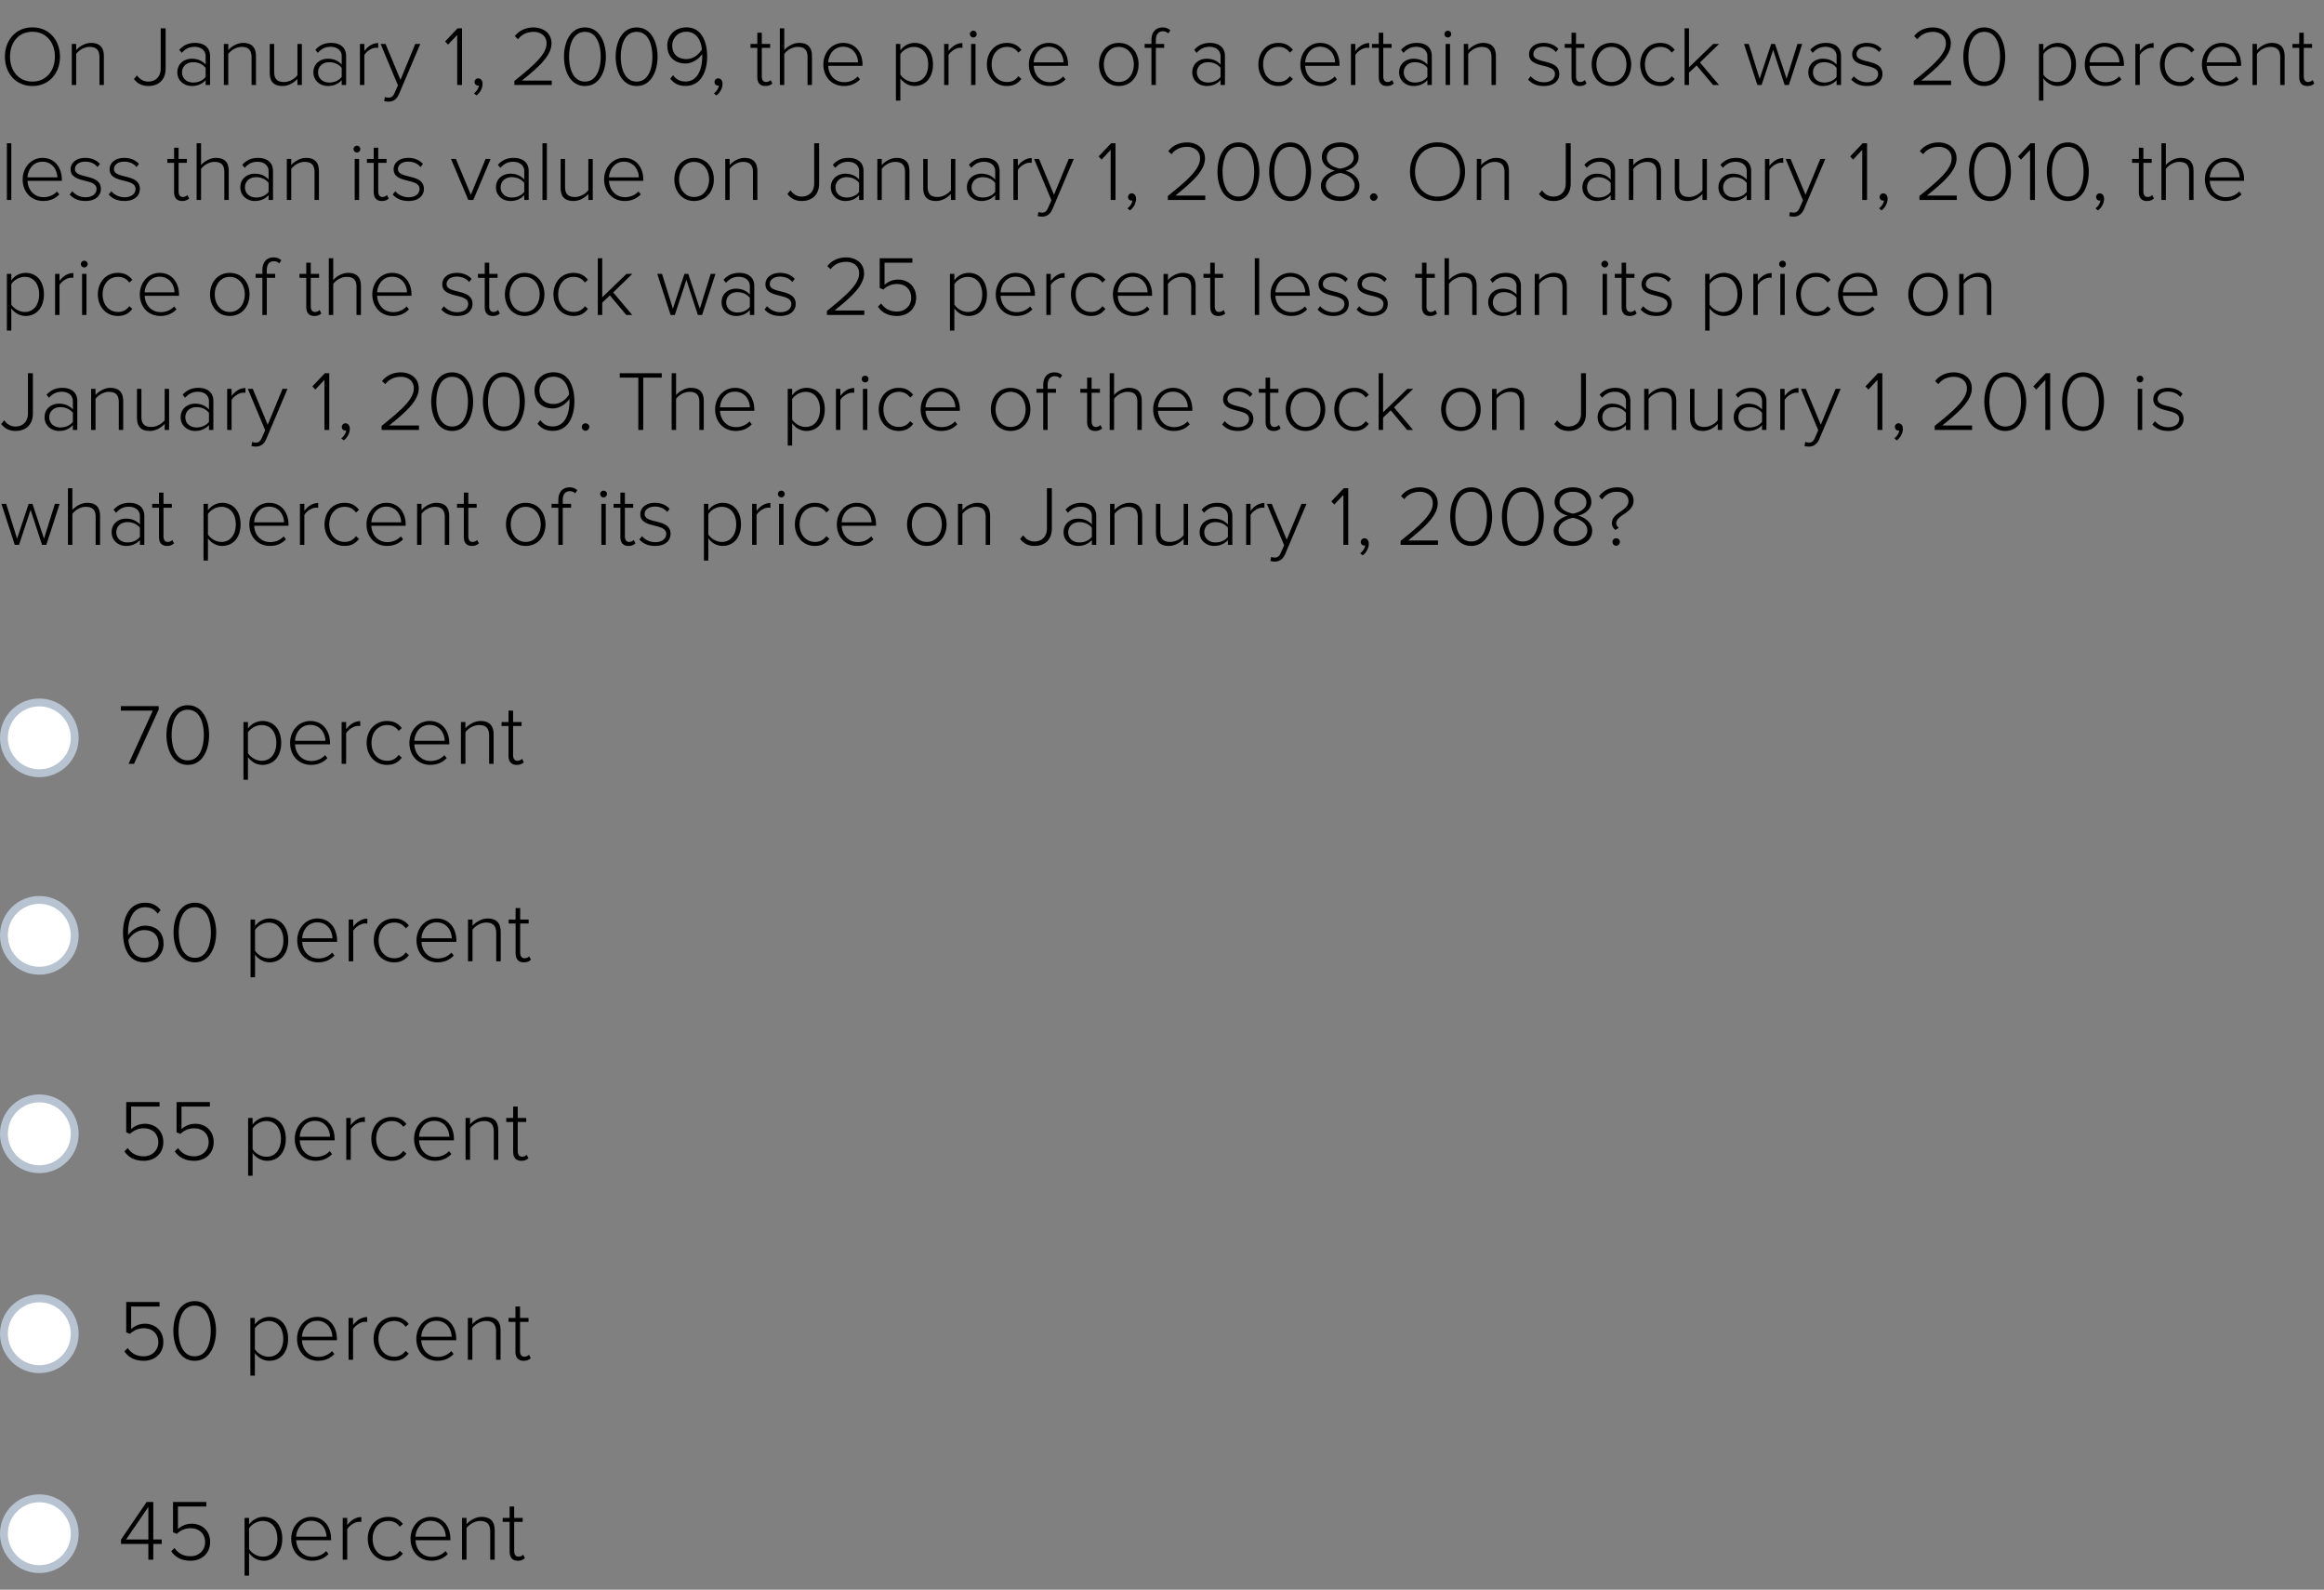 <svg width="465" height="318" viewBox="0 0 465 318" fill="none" xmlns="http://www.w3.org/2000/svg">
    <rect x="0" y="0" width="465" height="318" fill="#808080" stroke="none"/>
    <path d="m26.812 152.795 4.933-10.854v-.692h-7.564v.9h6.387l-4.847 10.646h1.09zm10.766.208c3.081 0 4.258-3.237 4.258-5.972 0-2.753-1.177-5.955-4.258-5.955-3.116 0-4.276 3.202-4.276 5.955 0 2.735 1.16 5.972 4.276 5.972zm0-.9c-2.44 0-3.237-2.701-3.237-5.072 0-2.389.796-5.055 3.237-5.055 2.423 0 3.202 2.666 3.202 5.055 0 2.371-.796 5.072-3.202 5.072zm14.942.9c2.233 0 3.74-1.731 3.74-4.397 0-2.683-1.507-4.38-3.74-4.38a3.59 3.59 0 0 0-2.908 1.524v-1.316h-.9v11.546h.9v-4.535c.675.952 1.731 1.558 2.908 1.558zm-.156-.814c-1.16 0-2.267-.727-2.752-1.523v-4.137c.485-.797 1.593-1.489 2.752-1.489 1.87 0 2.926 1.541 2.926 3.566s-1.056 3.583-2.926 3.583zm9.874.814c1.385 0 2.44-.485 3.272-1.351l-.468-.588c-.71.762-1.679 1.16-2.735 1.16-1.973 0-3.185-1.506-3.272-3.324h6.994v-.242c0-2.406-1.402-4.432-3.947-4.432-2.32 0-4.033 1.956-4.033 4.38 0 2.579 1.748 4.397 4.189 4.397zm2.873-4.813h-6.076c.07-1.454 1.056-3.185 3.03-3.185 2.094 0 3.029 1.766 3.046 3.185zm4.144 4.605v-6.093c.381-.727 1.523-1.489 2.372-1.489.173 0 .294 0 .45.035v-.987c-1.16 0-2.112.675-2.822 1.61v-1.437h-.9v8.361h.9zm8.177.208c1.454 0 2.285-.572 2.96-1.437l-.623-.554c-.606.831-1.367 1.177-2.285 1.177-1.956 0-3.15-1.575-3.15-3.583s1.194-3.566 3.15-3.566c.918 0 1.68.329 2.285 1.16l.623-.554c-.675-.848-1.506-1.42-2.96-1.42-2.458 0-4.068 1.939-4.068 4.38s1.61 4.397 4.068 4.397zm8.675 0c1.385 0 2.44-.485 3.272-1.351l-.468-.588c-.71.762-1.679 1.16-2.735 1.16-1.973 0-3.185-1.506-3.271-3.324h6.993v-.242c0-2.406-1.402-4.432-3.947-4.432-2.32 0-4.033 1.956-4.033 4.38 0 2.579 1.748 4.397 4.19 4.397zm2.874-4.813h-6.076c.069-1.454 1.056-3.185 3.03-3.185 2.094 0 3.028 1.766 3.046 3.185zm9.787 4.605v-5.851c0-1.887-.935-2.718-2.632-2.718-1.211 0-2.406.745-3.011 1.472v-1.264h-.9v8.361h.9v-6.318c.536-.762 1.644-1.437 2.717-1.437 1.212 0 2.026.485 2.026 2.094v5.661h.9zm4.622.208c.693 0 1.091-.208 1.42-.52l-.347-.692c-.19.208-.536.398-.934.398-.589 0-.866-.467-.866-1.142v-5.817h1.697v-.796h-1.697v-2.285h-.917v2.285h-1.385v.796h1.385v5.955c0 1.143.536 1.818 1.644 1.818z" fill="#000"/>
    <circle cx="7.868" cy="147.597" r="7.082" fill="#fff" stroke="#B7C3D1" stroke-width="1.574"/>
    <path d="M28.854 192.505c2.459 0 3.878-1.801 3.878-3.688 0-2.458-1.645-3.652-3.722-3.652-1.558 0-2.89 1.125-3.375 1.921-.018-.173-.018-.363-.018-.536 0-2.458.918-5.072 3.41-5.072 1.264 0 1.974.537 2.528 1.298l.588-.727c-.692-.865-1.61-1.471-3.116-1.471-3.185 0-4.414 2.994-4.414 5.955 0 3.098 1.125 5.972 4.241 5.972zm-.034-.901c-2.164 0-2.995-2.008-3.133-3.583.657-1.16 1.886-1.973 3.15-1.973 1.662 0 2.89.9 2.89 2.787 0 1.246-.934 2.769-2.907 2.769zm10.178.901c3.081 0 4.258-3.237 4.258-5.972 0-2.753-1.177-5.955-4.258-5.955-3.116 0-4.276 3.202-4.276 5.955 0 2.735 1.16 5.972 4.276 5.972zm0-.901c-2.44 0-3.237-2.7-3.237-5.071 0-2.389.796-5.055 3.237-5.055 2.424 0 3.202 2.666 3.202 5.055 0 2.371-.796 5.071-3.202 5.071zm14.942.901c2.233 0 3.74-1.731 3.74-4.397 0-2.683-1.507-4.38-3.74-4.38-1.246 0-2.32.675-2.908 1.524v-1.316h-.9v11.546h.9v-4.535c.675.952 1.731 1.558 2.908 1.558zm-.156-.814c-1.16 0-2.267-.727-2.752-1.523v-4.137c.485-.797 1.593-1.489 2.752-1.489 1.87 0 2.926 1.54 2.926 3.566 0 2.025-1.056 3.583-2.926 3.583zm9.874.814c1.385 0 2.44-.485 3.272-1.351l-.468-.588c-.71.761-1.679 1.16-2.735 1.16-1.973 0-3.185-1.506-3.272-3.324h6.994v-.242c0-2.406-1.402-4.432-3.947-4.432-2.32 0-4.033 1.956-4.033 4.38 0 2.579 1.748 4.397 4.189 4.397zm2.873-4.813h-6.076c.07-1.454 1.056-3.185 3.03-3.185 2.094 0 3.029 1.766 3.046 3.185zm4.144 4.605v-6.093c.381-.727 1.523-1.489 2.372-1.489.173 0 .294 0 .45.035v-.987c-1.16 0-2.112.675-2.822 1.61v-1.437h-.9v8.361h.9zm8.177.208c1.454 0 2.285-.572 2.96-1.437l-.623-.554c-.606.831-1.367 1.177-2.285 1.177-1.956 0-3.15-1.575-3.15-3.583s1.194-3.566 3.15-3.566c.918 0 1.68.329 2.285 1.16l.623-.554c-.675-.849-1.506-1.42-2.96-1.42-2.458 0-4.068 1.939-4.068 4.38s1.61 4.397 4.068 4.397zm8.675 0c1.385 0 2.44-.485 3.272-1.351l-.468-.588c-.71.761-1.679 1.16-2.735 1.16-1.973 0-3.185-1.506-3.271-3.324h6.993v-.242c0-2.406-1.402-4.432-3.947-4.432-2.32 0-4.033 1.956-4.033 4.38 0 2.579 1.748 4.397 4.19 4.397zm2.874-4.813h-6.076c.069-1.454 1.056-3.185 3.03-3.185 2.094 0 3.028 1.766 3.046 3.185zm9.787 4.605v-5.851c0-1.887-.935-2.718-2.632-2.718-1.211 0-2.406.745-3.011 1.472v-1.264h-.9v8.361h.9v-6.318c.536-.762 1.644-1.437 2.717-1.437 1.212 0 2.025.485 2.025 2.094v5.661h.901zm4.622.208c.693 0 1.091-.208 1.42-.52l-.347-.692c-.19.208-.536.398-.934.398-.589 0-.866-.467-.866-1.142v-5.817h1.697v-.796h-1.697v-2.285h-.917v2.285h-1.385v.796h1.385v5.955c0 1.142.536 1.818 1.644 1.818z" fill="#000"/>
    <circle cx="7.868" cy="187.099" r="7.082" fill="#fff" stroke="#B7C3D1" stroke-width="1.574"/>
    <path d="M28.785 232.208c2.13 0 3.895-1.42 3.895-3.722 0-2.406-1.748-3.687-3.687-3.687-1.194 0-2.181.519-2.752 1.073v-4.518h5.677v-.9h-6.664v6.059l.744.311c.848-.779 1.748-1.125 2.804-1.125 1.662 0 2.874 1.073 2.874 2.822 0 1.575-1.229 2.787-2.89 2.787-1.49 0-2.494-.589-3.238-1.645l-.658.658c.797 1.142 1.974 1.887 3.895 1.887zm10.075 0c2.13 0 3.895-1.42 3.895-3.722 0-2.406-1.748-3.687-3.687-3.687-1.194 0-2.181.519-2.752 1.073v-4.518h5.677v-.9H35.33v6.059l.744.311c.849-.779 1.749-1.125 2.805-1.125 1.661 0 2.873 1.073 2.873 2.822 0 1.575-1.229 2.787-2.89 2.787-1.49 0-2.493-.589-3.238-1.645l-.657.658c.796 1.142 1.973 1.887 3.894 1.887zm14.59 0c2.233 0 3.739-1.731 3.739-4.397 0-2.683-1.506-4.38-3.74-4.38-1.245 0-2.319.675-2.907 1.524v-1.316h-.9v11.546h.9v-4.535c.675.952 1.73 1.558 2.908 1.558zm-.156-.814c-1.16 0-2.268-.727-2.752-1.523v-4.137c.484-.797 1.592-1.489 2.752-1.489 1.87 0 2.925 1.541 2.925 3.566s-1.055 3.583-2.925 3.583zm9.874.814c1.384 0 2.44-.485 3.271-1.35l-.467-.589c-.71.762-1.68 1.16-2.735 1.16-1.974 0-3.185-1.506-3.272-3.324h6.993v-.242c0-2.406-1.402-4.432-3.946-4.432-2.32 0-4.034 1.956-4.034 4.38 0 2.579 1.749 4.397 4.19 4.397zm2.873-4.813h-6.076c.07-1.454 1.056-3.185 3.03-3.185 2.094 0 3.029 1.766 3.046 3.185zM70.185 232v-6.093c.38-.727 1.523-1.489 2.371-1.489.174 0 .295 0 .45.035v-.987c-1.16 0-2.111.675-2.821 1.61v-1.437h-.9V232h.9zm8.177.208c1.454 0 2.285-.572 2.96-1.437l-.623-.554c-.606.831-1.368 1.177-2.285 1.177-1.956 0-3.15-1.575-3.15-3.583s1.194-3.566 3.15-3.566c.917 0 1.679.329 2.285 1.16l.623-.554c-.675-.848-1.506-1.42-2.96-1.42-2.458 0-4.068 1.939-4.068 4.38s1.61 4.397 4.068 4.397zm8.675 0c1.385 0 2.44-.485 3.272-1.35l-.468-.589c-.71.762-1.679 1.16-2.735 1.16-1.973 0-3.185-1.506-3.271-3.324h6.993v-.242c0-2.406-1.402-4.432-3.947-4.432-2.32 0-4.033 1.956-4.033 4.38 0 2.579 1.748 4.397 4.189 4.397zm2.873-4.813h-6.075c.069-1.454 1.055-3.185 3.029-3.185 2.094 0 3.03 1.766 3.046 3.185zM99.697 232v-5.851c0-1.887-.934-2.718-2.63-2.718-1.212 0-2.407.745-3.013 1.472v-1.264h-.9V232h.9v-6.318c.537-.762 1.645-1.437 2.718-1.437 1.212 0 2.025.485 2.025 2.095V232h.9zm4.623.208c.692 0 1.091-.208 1.419-.52l-.346-.692c-.19.208-.536.398-.935.398-.588 0-.865-.467-.865-1.142v-5.817h1.696v-.796h-1.696v-2.285h-.918v2.285h-1.384v.796h1.384v5.955c0 1.143.537 1.818 1.645 1.818z" fill="#000"/>
    <circle cx="7.868" cy="226.802" r="7.082" fill="#fff" stroke="#B7C3D1" stroke-width="1.574"/>
    <path d="M28.785 272.208c2.13 0 3.895-1.42 3.895-3.722 0-2.406-1.748-3.687-3.687-3.687-1.194 0-2.181.519-2.752 1.073v-4.518h5.677v-.9h-6.664v6.059l.744.311c.848-.779 1.748-1.125 2.804-1.125 1.662 0 2.874 1.073 2.874 2.822 0 1.575-1.229 2.787-2.89 2.787-1.49 0-2.494-.589-3.238-1.645l-.658.658c.797 1.142 1.974 1.887 3.895 1.887zm10.18 0c3.08 0 4.257-3.237 4.257-5.972 0-2.753-1.177-5.955-4.258-5.955-3.116 0-4.276 3.202-4.276 5.955 0 2.735 1.16 5.972 4.276 5.972zm0-.9c-2.442 0-3.238-2.701-3.238-5.072 0-2.389.796-5.055 3.237-5.055 2.424 0 3.203 2.666 3.203 5.055 0 2.371-.797 5.072-3.203 5.072zm14.941.9c2.233 0 3.74-1.731 3.74-4.397 0-2.683-1.507-4.38-3.74-4.38-1.246 0-2.32.675-2.908 1.524v-1.316h-.9v11.546h.9v-4.535c.675.952 1.731 1.558 2.908 1.558zm-.155-.814c-1.16 0-2.268-.727-2.753-1.523v-4.137c.485-.797 1.593-1.489 2.753-1.489 1.869 0 2.925 1.541 2.925 3.566s-1.056 3.583-2.925 3.583zm9.873.814c1.385 0 2.44-.485 3.272-1.35l-.468-.589c-.71.762-1.679 1.16-2.735 1.16-1.973 0-3.185-1.506-3.271-3.324h6.993v-.242c0-2.406-1.402-4.432-3.947-4.432-2.32 0-4.033 1.956-4.033 4.38 0 2.579 1.748 4.397 4.189 4.397zm2.873-4.813h-6.075c.069-1.454 1.056-3.185 3.029-3.185 2.095 0 3.03 1.766 3.047 3.185zM70.642 272v-6.093c.381-.727 1.524-1.489 2.372-1.489.173 0 .294 0 .45.035v-.987c-1.16 0-2.112.675-2.822 1.61v-1.437h-.9V272h.9zm8.177.208c1.454 0 2.285-.572 2.96-1.437l-.623-.554c-.606.831-1.367 1.177-2.285 1.177-1.956 0-3.15-1.575-3.15-3.583s1.194-3.566 3.15-3.566c.918 0 1.68.329 2.285 1.16l.623-.554c-.675-.848-1.506-1.42-2.96-1.42-2.458 0-4.067 1.939-4.067 4.38s1.61 4.397 4.067 4.397zm8.675 0c1.385 0 2.441-.485 3.272-1.35l-.467-.589c-.71.762-1.68 1.16-2.735 1.16-1.974 0-3.186-1.506-3.272-3.324h6.993v-.242c0-2.406-1.402-4.432-3.946-4.432-2.32 0-4.034 1.956-4.034 4.38 0 2.579 1.749 4.397 4.19 4.397zm2.874-4.813H84.29c.07-1.454 1.056-3.185 3.03-3.185 2.094 0 3.029 1.766 3.046 3.185zm9.787 4.605v-5.851c0-1.887-.935-2.718-2.631-2.718-1.212 0-2.406.745-3.012 1.472v-1.264h-.9V272h.9v-6.318c.536-.762 1.644-1.437 2.717-1.437 1.212 0 2.026.485 2.026 2.095V272h.9zm4.622.208c.693 0 1.091-.208 1.42-.52l-.346-.692a1.307 1.307 0 0 1-.935.398c-.589 0-.866-.467-.866-1.142v-5.817h1.697v-.796h-1.697v-2.285h-.917v2.285h-1.385v.796h1.385v5.955c0 1.143.537 1.818 1.644 1.818z" fill="#000"/>
    <circle cx="7.868" cy="266.802" r="7.082" fill="#fff" stroke="#B7C3D1" stroke-width="1.574"/>
    <path d="M30.672 312v-3.15h1.696v-.901h-1.696v-7.495h-1.333l-5.124 7.513v.883h5.47V312h.987zm-.987-4.051h-4.448l4.448-6.508v6.508zm8.465 4.259c2.13 0 3.895-1.42 3.895-3.722 0-2.406-1.748-3.687-3.687-3.687-1.194 0-2.181.519-2.752 1.073v-4.518h5.677v-.9H34.62v6.059l.744.311c.849-.779 1.749-1.125 2.805-1.125 1.661 0 2.873 1.073 2.873 2.822 0 1.575-1.229 2.787-2.89 2.787-1.49 0-2.493-.589-3.238-1.645l-.657.658c.796 1.142 1.973 1.887 3.894 1.887zm14.59 0c2.233 0 3.739-1.731 3.739-4.397 0-2.683-1.506-4.38-3.74-4.38-1.245 0-2.319.675-2.907 1.524v-1.316h-.9v11.546h.9v-4.535c.675.952 1.73 1.558 2.908 1.558zm-.156-.814c-1.16 0-2.268-.727-2.752-1.523v-4.137c.484-.797 1.592-1.489 2.752-1.489 1.87 0 2.925 1.541 2.925 3.566s-1.055 3.583-2.925 3.583zm9.874.814c1.384 0 2.44-.485 3.271-1.35l-.467-.589c-.71.762-1.68 1.16-2.735 1.16-1.974 0-3.185-1.506-3.272-3.324h6.994v-.242c0-2.406-1.403-4.432-3.947-4.432-2.32 0-4.033 1.956-4.033 4.38 0 2.579 1.748 4.397 4.189 4.397zm2.873-4.813h-6.076c.07-1.454 1.056-3.185 3.03-3.185 2.094 0 3.029 1.766 3.046 3.185zM69.475 312v-6.093c.38-.727 1.523-1.489 2.371-1.489.173 0 .295 0 .45.035v-.987c-1.16 0-2.111.675-2.821 1.61v-1.437h-.9V312h.9zm8.177.208c1.454 0 2.285-.572 2.96-1.437l-.623-.554c-.606.831-1.368 1.177-2.285 1.177-1.956 0-3.15-1.575-3.15-3.583s1.194-3.566 3.15-3.566c.917 0 1.679.329 2.285 1.16l.623-.554c-.675-.848-1.506-1.42-2.96-1.42-2.458 0-4.068 1.939-4.068 4.38s1.61 4.397 4.068 4.397zm8.675 0c1.385 0 2.44-.485 3.272-1.35l-.468-.589c-.71.762-1.679 1.16-2.735 1.16-1.973 0-3.185-1.506-3.272-3.324h6.994v-.242c0-2.406-1.402-4.432-3.947-4.432-2.32 0-4.033 1.956-4.033 4.38 0 2.579 1.748 4.397 4.189 4.397zm2.873-4.813h-6.076c.07-1.454 1.056-3.185 3.03-3.185 2.094 0 3.03 1.766 3.046 3.185zM98.987 312v-5.851c0-1.887-.934-2.718-2.63-2.718-1.213 0-2.407.745-3.013 1.472v-1.264h-.9V312h.9v-6.318c.537-.762 1.645-1.437 2.718-1.437 1.212 0 2.025.485 2.025 2.095V312h.9zm4.623.208c.692 0 1.091-.208 1.419-.52l-.346-.692c-.19.208-.536.398-.935.398-.588 0-.865-.467-.865-1.142v-5.817h1.696v-.796h-1.696v-2.285h-.918v2.285h-1.384v.796h1.384v5.955c0 1.143.537 1.818 1.645 1.818z" fill="#000"/>
    <circle cx="7.868" cy="306.802" r="7.082" fill="#fff" stroke="#B7C3D1" stroke-width="1.574"/>
    <path d="M6.494 17.204c3.315 0 5.508-2.55 5.508-5.865 0-3.315-2.193-5.865-5.508-5.865-3.332 0-5.508 2.55-5.508 5.865 0 3.315 2.176 5.865 5.508 5.865zm0-.884c-2.754 0-4.488-2.125-4.488-4.981 0-2.89 1.734-4.981 4.488-4.981 2.72 0 4.488 2.091 4.488 4.981 0 2.856-1.768 4.981-4.488 4.981zm14.291.68v-5.746c0-1.853-.918-2.669-2.584-2.669-1.19 0-2.363.731-2.958 1.445V8.789h-.884V17h.884v-6.205c.527-.748 1.615-1.411 2.67-1.411 1.19 0 1.988.476 1.988 2.057V17h.884zm8.922.204c1.887 0 3.434-1.122 3.434-3.485V5.661h-.985v8.058c0 1.53-.953 2.601-2.5 2.601-1.07 0-1.75-.578-2.26-1.241l-.596.731c.748.969 1.683 1.394 2.907 1.394zM42.028 17v-5.78c0-1.836-1.325-2.635-2.991-2.635-1.36 0-2.312.459-3.162 1.377l.493.612c.748-.85 1.547-1.207 2.567-1.207 1.224 0 2.21.663 2.21 1.887v1.666c-.714-.799-1.65-1.173-2.788-1.173-1.428 0-2.873.935-2.873 2.72 0 1.768 1.462 2.737 2.873 2.737 1.139 0 2.057-.374 2.788-1.173V17h.884zm-3.365-.493c-1.36 0-2.244-.867-2.244-2.023 0-1.173.884-2.04 2.244-2.04.986 0 1.904.391 2.482 1.139v1.802c-.578.748-1.496 1.122-2.482 1.122zM51.216 17v-5.746c0-1.853-.918-2.669-2.584-2.669-1.19 0-2.363.731-2.958 1.445V8.789h-.884V17h.884v-6.205c.527-.748 1.615-1.411 2.67-1.411 1.19 0 1.988.476 1.988 2.057V17h.884zm9.18 0V8.789h-.883v6.256c-.544.731-1.615 1.36-2.67 1.36-1.19 0-1.988-.442-1.988-2.04V8.789h-.884v5.78c0 1.853.9 2.635 2.584 2.635 1.19 0 2.278-.663 2.958-1.411V17h.884zm8.858 0v-5.78c0-1.836-1.326-2.635-2.992-2.635-1.36 0-2.312.459-3.162 1.377l.493.612c.748-.85 1.547-1.207 2.567-1.207 1.224 0 2.21.663 2.21 1.887v1.666c-.714-.799-1.649-1.173-2.788-1.173-1.428 0-2.873.935-2.873 2.72 0 1.768 1.462 2.737 2.873 2.737 1.14 0 2.057-.374 2.788-1.173V17h.884zm-3.366-.493c-1.36 0-2.244-.867-2.244-2.023 0-1.173.884-2.04 2.244-2.04.986 0 1.904.391 2.482 1.139v1.802c-.578.748-1.496 1.122-2.482 1.122zm7.013.493v-5.984c.374-.714 1.496-1.462 2.329-1.462.17 0 .289 0 .442.034v-.969c-1.14 0-2.074.663-2.771 1.581V8.789h-.884V17h.884zm3.967 3.213c.221.068.595.119.867.119.97 0 1.666-.493 2.108-1.53l4.25-10.013H83.09l-2.958 7.174-2.992-7.174h-.986l3.468 8.279-.646 1.462c-.323.782-.697 1.003-1.24 1.003-.205 0-.528-.051-.715-.136l-.153.816zM92.444 17V5.661h-.884l-2.499 2.635.595.629 1.82-1.938V17h.968zm4.108-.238c0-.697-.408-1.088-.867-1.088a.736.736 0 0 0-.731.731c0 .408.289.714.697.714.05 0 .17-.017.17-.017-.034.527-.442 1.19-.986 1.564l.493.425c.663-.476 1.224-1.377 1.224-2.329zm13.847.238v-.884h-5.967c3.281-2.652 5.916-4.93 5.916-7.429 0-2.244-1.904-3.196-3.57-3.196-1.598 0-2.975.663-3.774 1.751l.663.612c.612-.867 1.7-1.479 3.111-1.479 1.241 0 2.584.68 2.584 2.312 0 2.193-2.584 4.403-6.443 7.514V17h7.48zm6.647.204c3.026 0 4.182-3.179 4.182-5.865 0-2.703-1.156-5.848-4.182-5.848-3.06 0-4.199 3.145-4.199 5.848 0 2.686 1.139 5.865 4.199 5.865zm0-.884c-2.397 0-3.179-2.652-3.179-4.981 0-2.346.782-4.964 3.179-4.964 2.38 0 3.145 2.618 3.145 4.964 0 2.329-.782 4.981-3.145 4.981zm10.343.884c3.026 0 4.182-3.179 4.182-5.865 0-2.703-1.156-5.848-4.182-5.848-3.06 0-4.199 3.145-4.199 5.848 0 2.686 1.139 5.865 4.199 5.865zm0-.884c-2.397 0-3.179-2.652-3.179-4.981 0-2.346.782-4.964 3.179-4.964 2.38 0 3.145 2.618 3.145 4.964 0 2.329-.782 4.981-3.145 4.981zm9.765.867c3.128 0 4.335-2.941 4.335-5.848 0-3.043-1.105-5.865-4.165-5.865-2.414 0-3.808 1.768-3.808 3.621 0 2.414 1.615 3.604 3.655 3.604 1.53 0 2.839-1.122 3.332-1.904v.527c0 2.38-.85 4.981-3.349 4.981-1.241 0-1.938-.527-2.482-1.258l-.561.697c.663.85 1.564 1.445 3.043 1.445zm.187-5.372c-1.615 0-2.839-.884-2.839-2.737 0-1.224.918-2.72 2.856-2.72 2.125 0 2.941 1.972 3.077 3.519-.646 1.139-1.853 1.938-3.094 1.938zm7.222 4.947c0-.697-.408-1.088-.867-1.088a.736.736 0 0 0-.731.731c0 .408.289.714.697.714.051 0 .17-.017.17-.017-.034.527-.442 1.19-.986 1.564l.493.425c.663-.476 1.224-1.377 1.224-2.329zm8.578.442c.68 0 1.071-.204 1.394-.51l-.34-.68a1.283 1.283 0 0 1-.918.391c-.578 0-.85-.459-.85-1.122V9.571h1.666v-.782h-1.666V6.545h-.901v2.244h-1.36v.782h1.36v5.848c0 1.122.527 1.785 1.615 1.785zm9.322-.204v-5.78c0-1.853-.918-2.635-2.584-2.635-1.19 0-2.363.731-2.958 1.445V5.661h-.884V17h.884v-6.205c.527-.748 1.615-1.411 2.669-1.411 1.19 0 1.989.442 1.989 2.023V17h.884zm6.393.204c1.36 0 2.397-.476 3.213-1.326l-.459-.578c-.697.748-1.649 1.139-2.686 1.139-1.938 0-3.128-1.479-3.213-3.264h6.868v-.238c0-2.363-1.377-4.352-3.876-4.352-2.278 0-3.961 1.921-3.961 4.301 0 2.533 1.717 4.318 4.114 4.318zm2.822-4.726h-5.967c.068-1.428 1.037-3.128 2.975-3.128 2.057 0 2.975 1.734 2.992 3.128zm11.325 4.726c2.193 0 3.672-1.7 3.672-4.318 0-2.635-1.479-4.301-3.672-4.301a3.528 3.528 0 0 0-2.856 1.496V8.789h-.884v11.339h.884v-4.454c.663.935 1.7 1.53 2.856 1.53zm-.153-.799c-1.139 0-2.227-.714-2.703-1.496v-4.063c.476-.782 1.564-1.462 2.703-1.462 1.836 0 2.873 1.513 2.873 3.502 0 1.989-1.037 3.519-2.873 3.519zm6.942.595v-5.984c.374-.714 1.496-1.462 2.329-1.462.17 0 .289 0 .442.034v-.969c-1.139 0-2.074.663-2.771 1.581V8.789h-.884V17h.884zm4.954-9.503c.374 0 .68-.306.68-.68a.668.668 0 0 0-.68-.663c-.357 0-.68.289-.68.663 0 .374.323.68.68.68zm.442 9.503V8.789h-.884V17h.884zm6.271.204c1.428 0 2.244-.561 2.907-1.411l-.612-.544c-.595.816-1.343 1.156-2.244 1.156-1.921 0-3.094-1.547-3.094-3.519 0-1.972 1.173-3.502 3.094-3.502.901 0 1.649.323 2.244 1.139l.612-.544c-.663-.833-1.479-1.394-2.907-1.394-2.414 0-3.995 1.904-3.995 4.301 0 2.397 1.581 4.318 3.995 4.318zm8.519 0c1.36 0 2.397-.476 3.213-1.326l-.459-.578c-.697.748-1.649 1.139-2.686 1.139-1.938 0-3.128-1.479-3.213-3.264h6.868v-.238c0-2.363-1.377-4.352-3.876-4.352-2.278 0-3.961 1.921-3.961 4.301 0 2.533 1.717 4.318 4.114 4.318zm2.822-4.726h-5.967c.068-1.428 1.037-3.128 2.975-3.128 2.057 0 2.975 1.734 2.992 3.128zm11.053 4.726c2.431 0 3.961-1.921 3.961-4.318 0-2.397-1.53-4.301-3.961-4.301-2.397 0-3.944 1.904-3.944 4.301 0 2.397 1.547 4.318 3.944 4.318zm0-.799c-1.904 0-2.992-1.683-2.992-3.519 0-1.819 1.088-3.502 2.992-3.502 1.938 0 3.009 1.683 3.009 3.502 0 1.836-1.071 3.519-3.009 3.519zm7.417.595V9.571h1.666v-.782h-1.666v-.748c0-1.139.493-1.785 1.428-1.785.442 0 .782.17 1.054.425l.425-.612c-.527-.459-.986-.578-1.564-.578-1.377 0-2.227.952-2.227 2.55v.748h-1.36v.782h1.36V17h.884zm13.828 0v-5.78c0-1.836-1.326-2.635-2.992-2.635-1.36 0-2.312.459-3.162 1.377l.493.612c.748-.85 1.547-1.207 2.567-1.207 1.224 0 2.21.663 2.21 1.887v1.666c-.714-.799-1.649-1.173-2.788-1.173-1.428 0-2.873.935-2.873 2.72 0 1.768 1.462 2.737 2.873 2.737 1.139 0 2.057-.374 2.788-1.173V17h.884zm-3.366-.493c-1.36 0-2.244-.867-2.244-2.023 0-1.173.884-2.04 2.244-2.04.986 0 1.904.391 2.482 1.139v1.802c-.578.748-1.496 1.122-2.482 1.122zm14.047.697c1.428 0 2.244-.561 2.907-1.411l-.612-.544c-.595.816-1.343 1.156-2.244 1.156-1.921 0-3.094-1.547-3.094-3.519 0-1.972 1.173-3.502 3.094-3.502.901 0 1.649.323 2.244 1.139l.612-.544c-.663-.833-1.479-1.394-2.907-1.394-2.414 0-3.995 1.904-3.995 4.301 0 2.397 1.581 4.318 3.995 4.318zm8.519 0c1.36 0 2.397-.476 3.213-1.326l-.459-.578c-.697.748-1.649 1.139-2.686 1.139-1.938 0-3.128-1.479-3.213-3.264h6.868v-.238c0-2.363-1.377-4.352-3.876-4.352-2.278 0-3.961 1.921-3.961 4.301 0 2.533 1.717 4.318 4.114 4.318zm2.822-4.726h-5.967c.068-1.428 1.037-3.128 2.975-3.128 2.057 0 2.975 1.734 2.992 3.128zM271.19 17v-5.984c.374-.714 1.496-1.462 2.329-1.462.17 0 .289 0 .442.034v-.969c-1.139 0-2.074.663-2.771 1.581V8.789h-.884V17h.884zm6.296.204c.68 0 1.071-.204 1.394-.51l-.34-.68a1.283 1.283 0 0 1-.918.391c-.578 0-.85-.459-.85-1.122V9.571h1.666v-.782h-1.666V6.545h-.901v2.244h-1.36v.782h1.36v5.848c0 1.122.527 1.785 1.615 1.785zm9-.204v-5.78c0-1.836-1.326-2.635-2.992-2.635-1.36 0-2.312.459-3.162 1.377l.493.612c.748-.85 1.547-1.207 2.567-1.207 1.224 0 2.21.663 2.21 1.887v1.666c-.714-.799-1.649-1.173-2.788-1.173-1.428 0-2.873.935-2.873 2.72 0 1.768 1.462 2.737 2.873 2.737 1.139 0 2.057-.374 2.788-1.173V17h.884zm-3.366-.493c-1.36 0-2.244-.867-2.244-2.023 0-1.173.884-2.04 2.244-2.04.986 0 1.904.391 2.482 1.139v1.802c-.578.748-1.496 1.122-2.482 1.122zm6.57-9.01c.374 0 .68-.306.68-.68a.668.668 0 0 0-.68-.663c-.357 0-.68.289-.68.663 0 .374.323.68.68.68zm.442 9.503V8.789h-.884V17h.884zm9.178 0v-5.746c0-1.853-.918-2.669-2.584-2.669-1.19 0-2.363.731-2.958 1.445V8.789h-.884V17h.884v-6.205c.527-.748 1.615-1.411 2.669-1.411 1.19 0 1.989.476 1.989 2.057V17h.884zm9.602.204c2.057 0 3.077-1.088 3.077-2.414 0-3.162-5.185-1.904-5.185-3.961 0-.85.782-1.496 2.057-1.496 1.088 0 1.972.442 2.448 1.088l.493-.629c-.595-.663-1.53-1.207-2.941-1.207-1.853 0-2.924 1.02-2.924 2.278 0 2.941 5.185 1.683 5.185 3.927 0 .952-.816 1.666-2.193 1.666-1.156 0-2.125-.544-2.652-1.207l-.527.663c.816.901 1.836 1.292 3.162 1.292zm7.14 0c.68 0 1.071-.204 1.394-.51l-.34-.68a1.283 1.283 0 0 1-.918.391c-.578 0-.85-.459-.85-1.122V9.571h1.666v-.782h-1.666V6.545h-.901v2.244h-1.36v.782h1.36v5.848c0 1.122.527 1.785 1.615 1.785zm6.364 0c2.431 0 3.961-1.921 3.961-4.318 0-2.397-1.53-4.301-3.961-4.301-2.397 0-3.944 1.904-3.944 4.301 0 2.397 1.547 4.318 3.944 4.318zm0-.799c-1.904 0-2.992-1.683-2.992-3.519 0-1.819 1.088-3.502 2.992-3.502 1.938 0 3.009 1.683 3.009 3.502 0 1.836-1.071 3.519-3.009 3.519zm9.763.799c1.428 0 2.244-.561 2.907-1.411l-.612-.544c-.595.816-1.343 1.156-2.244 1.156-1.921 0-3.094-1.547-3.094-3.519 0-1.972 1.173-3.502 3.094-3.502.901 0 1.649.323 2.244 1.139l.612-.544c-.663-.833-1.479-1.394-2.907-1.394-2.414 0-3.995 1.904-3.995 4.301 0 2.397 1.581 4.318 3.995 4.318zM343.946 17l-3.808-4.505 3.825-3.706h-1.173l-4.845 4.692v-7.82h-.884V17h.884v-2.465l1.53-1.445 3.281 3.91h1.19zm13.985 0 2.669-8.211h-.952l-2.176 6.97-2.312-6.97h-.765l-2.312 6.97-2.176-6.97h-.952L351.624 17h.85l2.312-7.021L357.081 17h.85zm10.434 0v-5.78c0-1.836-1.326-2.635-2.992-2.635-1.36 0-2.312.459-3.162 1.377l.493.612c.748-.85 1.547-1.207 2.567-1.207 1.224 0 2.21.663 2.21 1.887v1.666c-.714-.799-1.649-1.173-2.788-1.173-1.428 0-2.873.935-2.873 2.72 0 1.768 1.462 2.737 2.873 2.737 1.139 0 2.057-.374 2.788-1.173V17h.884zm-3.366-.493c-1.36 0-2.244-.867-2.244-2.023 0-1.173.884-2.04 2.244-2.04.986 0 1.904.391 2.482 1.139v1.802c-.578.748-1.496 1.122-2.482 1.122zm8.576.697c2.057 0 3.077-1.088 3.077-2.414 0-3.162-5.185-1.904-5.185-3.961 0-.85.782-1.496 2.057-1.496 1.088 0 1.972.442 2.448 1.088l.493-.629c-.595-.663-1.53-1.207-2.941-1.207-1.853 0-2.924 1.02-2.924 2.278 0 2.941 5.185 1.683 5.185 3.927 0 .952-.816 1.666-2.193 1.666-1.156 0-2.125-.544-2.652-1.207l-.527.663c.816.901 1.836 1.292 3.162 1.292zM390.384 17v-.884h-5.967c3.281-2.652 5.916-4.93 5.916-7.429 0-2.244-1.904-3.196-3.57-3.196-1.598 0-2.975.663-3.774 1.751l.663.612c.612-.867 1.7-1.479 3.111-1.479 1.241 0 2.584.68 2.584 2.312 0 2.193-2.584 4.403-6.443 7.514V17h7.48zm6.648.204c3.026 0 4.182-3.179 4.182-5.865 0-2.703-1.156-5.848-4.182-5.848-3.06 0-4.199 3.145-4.199 5.848 0 2.686 1.139 5.865 4.199 5.865zm0-.884c-2.397 0-3.179-2.652-3.179-4.981 0-2.346.782-4.964 3.179-4.964 2.38 0 3.145 2.618 3.145 4.964 0 2.329-.782 4.981-3.145 4.981zm14.674.884c2.193 0 3.672-1.7 3.672-4.318 0-2.635-1.479-4.301-3.672-4.301a3.528 3.528 0 0 0-2.856 1.496V8.789h-.884v11.339h.884v-4.454c.663.935 1.7 1.53 2.856 1.53zm-.153-.799c-1.139 0-2.227-.714-2.703-1.496v-4.063c.476-.782 1.564-1.462 2.703-1.462 1.836 0 2.873 1.513 2.873 3.502 0 1.989-1.037 3.519-2.873 3.519zm9.696.799c1.36 0 2.397-.476 3.213-1.326l-.459-.578c-.697.748-1.649 1.139-2.686 1.139-1.938 0-3.128-1.479-3.213-3.264h6.868v-.238c0-2.363-1.377-4.352-3.876-4.352-2.278 0-3.961 1.921-3.961 4.301 0 2.533 1.717 4.318 4.114 4.318zm2.822-4.726h-5.967c.068-1.428 1.037-3.128 2.975-3.128 2.057 0 2.975 1.734 2.992 3.128zm4.07 4.522v-5.984c.374-.714 1.496-1.462 2.329-1.462.17 0 .289 0 .442.034v-.969c-1.139 0-2.074.663-2.771 1.581V8.789h-.884V17h.884zm8.03.204c1.428 0 2.244-.561 2.907-1.411l-.612-.544c-.595.816-1.343 1.156-2.244 1.156-1.921 0-3.094-1.547-3.094-3.519 0-1.972 1.173-3.502 3.094-3.502.901 0 1.649.323 2.244 1.139l.612-.544c-.663-.833-1.479-1.394-2.907-1.394-2.414 0-3.995 1.904-3.995 4.301 0 2.397 1.581 4.318 3.995 4.318zm8.52 0c1.36 0 2.397-.476 3.213-1.326l-.459-.578c-.697.748-1.649 1.139-2.686 1.139-1.938 0-3.128-1.479-3.213-3.264h6.868v-.238c0-2.363-1.377-4.352-3.876-4.352-2.278 0-3.961 1.921-3.961 4.301 0 2.533 1.717 4.318 4.114 4.318zm2.822-4.726h-5.967c.068-1.428 1.037-3.128 2.975-3.128 2.057 0 2.975 1.734 2.992 3.128zM457.124 17v-5.746c0-1.853-.918-2.669-2.584-2.669-1.19 0-2.363.731-2.958 1.445V8.789h-.884V17h.884v-6.205c.527-.748 1.615-1.411 2.669-1.411 1.19 0 1.989.476 1.989 2.057V17h.884zm4.54.204c.68 0 1.071-.204 1.394-.51l-.34-.68a1.283 1.283 0 0 1-.918.391c-.578 0-.85-.459-.85-1.122V9.571h1.666v-.782h-1.666V6.545h-.901v2.244h-1.36v.782h1.36v5.848c0 1.122.527 1.785 1.615 1.785zM2.261 40V28.661h-.884V40h.884zm6.39.204c1.36 0 2.397-.476 3.213-1.326l-.46-.578c-.696.748-1.648 1.139-2.685 1.139-1.938 0-3.128-1.479-3.213-3.264h6.868v-.238c0-2.363-1.377-4.352-3.876-4.352-2.278 0-3.961 1.921-3.961 4.301 0 2.533 1.717 4.318 4.114 4.318zm2.822-4.726H5.506c.068-1.428 1.037-3.128 2.975-3.128 2.057 0 2.975 1.734 2.992 3.128zm5.633 4.726c2.057 0 3.077-1.088 3.077-2.414 0-3.162-5.185-1.904-5.185-3.961 0-.85.782-1.496 2.057-1.496 1.088 0 1.972.442 2.448 1.088l.493-.629c-.595-.663-1.53-1.207-2.94-1.207-1.854 0-2.925 1.02-2.925 2.278 0 2.941 5.185 1.683 5.185 3.927 0 .952-.816 1.666-2.193 1.666-1.156 0-2.125-.544-2.652-1.207l-.527.663c.816.901 1.836 1.292 3.162 1.292zm7.803 0c2.057 0 3.077-1.088 3.077-2.414 0-3.162-5.185-1.904-5.185-3.961 0-.85.782-1.496 2.057-1.496 1.088 0 1.972.442 2.448 1.088l.493-.629c-.595-.663-1.53-1.207-2.941-1.207-1.853 0-2.924 1.02-2.924 2.278 0 2.941 5.185 1.683 5.185 3.927 0 .952-.816 1.666-2.193 1.666-1.156 0-2.125-.544-2.652-1.207l-.527.663c.816.901 1.836 1.292 3.162 1.292zm11.54 0c.68 0 1.07-.204 1.393-.51l-.34-.68a1.283 1.283 0 0 1-.918.391c-.578 0-.85-.459-.85-1.122v-5.712H37.4v-.782h-1.666v-2.244h-.9v2.244h-1.36v.782h1.36v5.848c0 1.122.526 1.785 1.614 1.785zM45.77 40v-5.78c0-1.853-.918-2.635-2.584-2.635-1.19 0-2.363.731-2.958 1.445v-4.369h-.884V40h.884v-6.205c.527-.748 1.615-1.411 2.669-1.411 1.19 0 1.989.442 1.989 2.023V40h.884zm8.857 0v-5.78c0-1.836-1.326-2.635-2.992-2.635-1.36 0-2.312.459-3.162 1.377l.493.612c.748-.85 1.547-1.207 2.567-1.207 1.224 0 2.21.663 2.21 1.887v1.666c-.714-.799-1.649-1.173-2.788-1.173-1.428 0-2.873.935-2.873 2.72 0 1.768 1.462 2.737 2.873 2.737 1.14 0 2.057-.374 2.788-1.173V40h.884zm-3.366-.493c-1.36 0-2.244-.867-2.244-2.023 0-1.173.884-2.04 2.244-2.04.986 0 1.904.391 2.482 1.139v1.802c-.578.748-1.496 1.122-2.482 1.122zM63.817 40v-5.746c0-1.853-.918-2.669-2.584-2.669-1.19 0-2.363.731-2.958 1.445v-1.241h-.884V40h.884v-6.205c.527-.748 1.615-1.411 2.669-1.411 1.19 0 1.989.476 1.989 2.057V40h.884zm7.596-9.503c.374 0 .68-.306.68-.68a.668.668 0 0 0-.68-.663c-.357 0-.68.289-.68.663 0 .374.323.68.68.68zM71.855 40v-8.211h-.884V40h.884zm4.536.204c.68 0 1.072-.204 1.394-.51l-.34-.68a1.283 1.283 0 0 1-.917.391c-.579 0-.85-.459-.85-1.122v-5.712h1.666v-.782h-1.666v-2.244h-.901v2.244h-1.36v.782h1.36v5.848c0 1.122.526 1.785 1.614 1.785zm5.345 0c2.057 0 3.077-1.088 3.077-2.414 0-3.162-5.185-1.904-5.185-3.961 0-.85.782-1.496 2.057-1.496 1.088 0 1.972.442 2.448 1.088l.493-.629c-.595-.663-1.53-1.207-2.94-1.207-1.854 0-2.925 1.02-2.925 2.278 0 2.941 5.185 1.683 5.185 3.927 0 .952-.816 1.666-2.193 1.666-1.156 0-2.125-.544-2.652-1.207l-.527.663c.816.901 1.836 1.292 3.162 1.292zM94.703 40l3.468-8.211h-1.003l-2.958 7.174-2.992-7.174h-.986L93.7 40h1.003zm11.075 0v-5.78c0-1.836-1.326-2.635-2.992-2.635-1.36 0-2.312.459-3.162 1.377l.493.612c.748-.85 1.547-1.207 2.567-1.207 1.224 0 2.21.663 2.21 1.887v1.666c-.714-.799-1.649-1.173-2.788-1.173-1.428 0-2.873.935-2.873 2.72 0 1.768 1.462 2.737 2.873 2.737 1.139 0 2.057-.374 2.788-1.173V40h.884zm-3.366-.493c-1.36 0-2.244-.867-2.244-2.023 0-1.173.884-2.04 2.244-2.04.986 0 1.904.391 2.482 1.139v1.802c-.578.748-1.496 1.122-2.482 1.122zm7.012.493V28.661h-.884V40h.884zm9.178 0v-8.211h-.884v6.256c-.544.731-1.615 1.36-2.669 1.36-1.19 0-1.989-.442-1.989-2.04v-5.576h-.884v5.78c0 1.853.901 2.635 2.584 2.635 1.19 0 2.278-.663 2.958-1.411V40h.884zm6.392.204c1.36 0 2.397-.476 3.213-1.326l-.459-.578c-.697.748-1.649 1.139-2.686 1.139-1.938 0-3.128-1.479-3.213-3.264h6.868v-.238c0-2.363-1.377-4.352-3.876-4.352-2.278 0-3.961 1.921-3.961 4.301 0 2.533 1.717 4.318 4.114 4.318zm2.822-4.726h-5.967c.068-1.428 1.037-3.128 2.975-3.128 2.057 0 2.975 1.734 2.992 3.128zm11.053 4.726c2.431 0 3.961-1.921 3.961-4.318 0-2.397-1.53-4.301-3.961-4.301-2.397 0-3.944 1.904-3.944 4.301 0 2.397 1.547 4.318 3.944 4.318zm0-.799c-1.904 0-2.992-1.683-2.992-3.519 0-1.819 1.088-3.502 2.992-3.502 1.938 0 3.009 1.683 3.009 3.502 0 1.836-1.071 3.519-3.009 3.519zm12.67.595v-5.746c0-1.853-.918-2.669-2.584-2.669-1.19 0-2.363.731-2.958 1.445v-1.241h-.884V40h.884v-6.205c.527-.748 1.615-1.411 2.669-1.411 1.19 0 1.989.476 1.989 2.057V40h.884zm8.922.204c1.887 0 3.434-1.122 3.434-3.485v-8.058h-.986v8.058c0 1.53-.952 2.601-2.499 2.601-1.071 0-1.751-.578-2.261-1.241l-.595.731c.748.969 1.683 1.394 2.907 1.394zM172.782 40v-5.78c0-1.836-1.326-2.635-2.992-2.635-1.36 0-2.312.459-3.162 1.377l.493.612c.748-.85 1.547-1.207 2.567-1.207 1.224 0 2.21.663 2.21 1.887v1.666c-.714-.799-1.649-1.173-2.788-1.173-1.428 0-2.873.935-2.873 2.72 0 1.768 1.462 2.737 2.873 2.737 1.139 0 2.057-.374 2.788-1.173V40h.884zm-3.366-.493c-1.36 0-2.244-.867-2.244-2.023 0-1.173.884-2.04 2.244-2.04.986 0 1.904.391 2.482 1.139v1.802c-.578.748-1.496 1.122-2.482 1.122zM181.97 40v-5.746c0-1.853-.918-2.669-2.584-2.669-1.19 0-2.363.731-2.958 1.445v-1.241h-.884V40h.884v-6.205c.527-.748 1.615-1.411 2.669-1.411 1.19 0 1.989.476 1.989 2.057V40h.884zm9.181 0v-8.211h-.884v6.256c-.544.731-1.615 1.36-2.669 1.36-1.19 0-1.989-.442-1.989-2.04v-5.576h-.884v5.78c0 1.853.901 2.635 2.584 2.635 1.19 0 2.278-.663 2.958-1.411V40h.884zm8.857 0v-5.78c0-1.836-1.326-2.635-2.992-2.635-1.36 0-2.312.459-3.162 1.377l.493.612c.748-.85 1.547-1.207 2.567-1.207 1.224 0 2.21.663 2.21 1.887v1.666c-.714-.799-1.649-1.173-2.788-1.173-1.428 0-2.873.935-2.873 2.72 0 1.768 1.462 2.737 2.873 2.737 1.139 0 2.057-.374 2.788-1.173V40h.884zm-3.366-.493c-1.36 0-2.244-.867-2.244-2.023 0-1.173.884-2.04 2.244-2.04.986 0 1.904.391 2.482 1.139v1.802c-.578.748-1.496 1.122-2.482 1.122zm7.013.493v-5.984c.374-.714 1.496-1.462 2.329-1.462.17 0 .289 0 .442.034v-.969c-1.139 0-2.074.663-2.771 1.581v-1.411h-.884V40h.884zm3.967 3.213c.221.068.595.119.867.119.969 0 1.666-.493 2.108-1.53l4.25-10.013h-1.003l-2.958 7.174-2.992-7.174h-.986l3.468 8.279-.646 1.462c-.323.782-.697 1.003-1.241 1.003-.204 0-.527-.051-.714-.136l-.153.816zM223.198 40V28.661h-.884l-2.499 2.635.595.629 1.819-1.938V40h.969zm4.108-.238c0-.697-.408-1.088-.867-1.088a.736.736 0 0 0-.731.731c0 .408.289.714.697.714.051 0 .17-.017.17-.017-.034.527-.442 1.19-.986 1.564l.493.425c.663-.476 1.224-1.377 1.224-2.329zm13.847.238v-.884h-5.967c3.281-2.652 5.916-4.93 5.916-7.429 0-2.244-1.904-3.196-3.57-3.196-1.598 0-2.975.663-3.774 1.751l.663.612c.612-.867 1.7-1.479 3.111-1.479 1.241 0 2.584.68 2.584 2.312 0 2.193-2.584 4.403-6.443 7.514V40h7.48zm6.647.204c3.026 0 4.182-3.179 4.182-5.865 0-2.703-1.156-5.848-4.182-5.848-3.06 0-4.199 3.145-4.199 5.848 0 2.686 1.139 5.865 4.199 5.865zm0-.884c-2.397 0-3.179-2.652-3.179-4.981 0-2.346.782-4.964 3.179-4.964 2.38 0 3.145 2.618 3.145 4.964 0 2.329-.782 4.981-3.145 4.981zm10.343.884c3.026 0 4.182-3.179 4.182-5.865 0-2.703-1.156-5.848-4.182-5.848-3.06 0-4.199 3.145-4.199 5.848 0 2.686 1.139 5.865 4.199 5.865zm0-.884c-2.397 0-3.179-2.652-3.179-4.981 0-2.346.782-4.964 3.179-4.964 2.38 0 3.145 2.618 3.145 4.964 0 2.329-.782 4.981-3.145 4.981zm10.02.884c2.176 0 3.842-1.207 3.842-3.043 0-1.581-1.36-2.618-2.805-3.009 1.343-.357 2.635-1.224 2.635-2.737 0-2.006-1.904-2.924-3.672-2.924-1.802 0-3.672.918-3.672 2.924 0 1.513 1.292 2.38 2.635 2.737-1.445.391-2.822 1.428-2.822 3.009 0 1.853 1.666 3.043 3.859 3.043zm0-6.46c-.68-.136-2.686-.646-2.686-2.227 0-1.36 1.19-2.142 2.686-2.142 1.479 0 2.686.782 2.686 2.142 0 1.581-1.989 2.091-2.686 2.227zm0 5.576c-1.513 0-2.873-.85-2.873-2.227 0-1.734 2.176-2.414 2.873-2.499.68.085 2.873.765 2.873 2.499 0 1.377-1.394 2.227-2.873 2.227zm6.703.85a.784.784 0 0 0 .765-.765c0-.391-.357-.731-.765-.731a.751.751 0 0 0-.748.731c0 .408.34.765.748.765zm12.759.034c3.315 0 5.508-2.55 5.508-5.865 0-3.315-2.193-5.865-5.508-5.865-3.332 0-5.508 2.55-5.508 5.865 0 3.315 2.176 5.865 5.508 5.865zm0-.884c-2.754 0-4.488-2.125-4.488-4.981 0-2.89 1.734-4.981 4.488-4.981 2.72 0 4.488 2.091 4.488 4.981 0 2.856-1.768 4.981-4.488 4.981zm14.291.68v-5.746c0-1.853-.918-2.669-2.584-2.669-1.19 0-2.363.731-2.958 1.445v-1.241h-.884V40h.884v-6.205c.527-.748 1.615-1.411 2.669-1.411 1.19 0 1.989.476 1.989 2.057V40h.884zm8.922.204c1.887 0 3.434-1.122 3.434-3.485v-8.058h-.986v8.058c0 1.53-.952 2.601-2.499 2.601-1.071 0-1.751-.578-2.261-1.241l-.595.731c.748.969 1.683 1.394 2.907 1.394zM323.159 40v-5.78c0-1.836-1.326-2.635-2.992-2.635-1.36 0-2.312.459-3.162 1.377l.493.612c.748-.85 1.547-1.207 2.567-1.207 1.224 0 2.21.663 2.21 1.887v1.666c-.714-.799-1.649-1.173-2.788-1.173-1.428 0-2.873.935-2.873 2.72 0 1.768 1.462 2.737 2.873 2.737 1.139 0 2.057-.374 2.788-1.173V40h.884zm-3.366-.493c-1.36 0-2.244-.867-2.244-2.023 0-1.173.884-2.04 2.244-2.04.986 0 1.904.391 2.482 1.139v1.802c-.578.748-1.496 1.122-2.482 1.122zm12.554.493v-5.746c0-1.853-.918-2.669-2.584-2.669-1.19 0-2.363.731-2.958 1.445v-1.241h-.884V40h.884v-6.205c.527-.748 1.615-1.411 2.669-1.411 1.19 0 1.989.476 1.989 2.057V40h.884zm9.181 0v-8.211h-.884v6.256c-.544.731-1.615 1.36-2.669 1.36-1.19 0-1.989-.442-1.989-2.04v-5.576h-.884v5.78c0 1.853.901 2.635 2.584 2.635 1.19 0 2.278-.663 2.958-1.411V40h.884zm8.857 0v-5.78c0-1.836-1.326-2.635-2.992-2.635-1.36 0-2.312.459-3.162 1.377l.493.612c.748-.85 1.547-1.207 2.567-1.207 1.224 0 2.21.663 2.21 1.887v1.666c-.714-.799-1.649-1.173-2.788-1.173-1.428 0-2.873.935-2.873 2.72 0 1.768 1.462 2.737 2.873 2.737 1.139 0 2.057-.374 2.788-1.173V40h.884zm-3.366-.493c-1.36 0-2.244-.867-2.244-2.023 0-1.173.884-2.04 2.244-2.04.986 0 1.904.391 2.482 1.139v1.802c-.578.748-1.496 1.122-2.482 1.122zm7.013.493v-5.984c.374-.714 1.496-1.462 2.329-1.462.17 0 .289 0 .442.034v-.969c-1.139 0-2.074.663-2.771 1.581v-1.411h-.884V40h.884zm3.967 3.213c.221.068.595.119.867.119.969 0 1.666-.493 2.108-1.53l4.25-10.013h-1.003l-2.958 7.174-2.992-7.174h-.986l3.468 8.279-.646 1.462c-.323.782-.697 1.003-1.241 1.003-.204 0-.527-.051-.714-.136l-.153.816zM373.575 40V28.661h-.884l-2.499 2.635.595.629 1.819-1.938V40h.969zm4.107-.238c0-.697-.408-1.088-.867-1.088a.736.736 0 0 0-.731.731c0 .408.289.714.697.714.051 0 .17-.017.17-.017-.034.527-.442 1.19-.986 1.564l.493.425c.663-.476 1.224-1.377 1.224-2.329zM391.53 40v-.884h-5.967c3.281-2.652 5.916-4.93 5.916-7.429 0-2.244-1.904-3.196-3.57-3.196-1.598 0-2.975.663-3.774 1.751l.663.612c.612-.867 1.7-1.479 3.111-1.479 1.241 0 2.584.68 2.584 2.312 0 2.193-2.584 4.403-6.443 7.514V40h7.48zm6.647.204c3.026 0 4.182-3.179 4.182-5.865 0-2.703-1.156-5.848-4.182-5.848-3.06 0-4.199 3.145-4.199 5.848 0 2.686 1.139 5.865 4.199 5.865zm0-.884c-2.397 0-3.179-2.652-3.179-4.981 0-2.346.782-4.964 3.179-4.964 2.38 0 3.145 2.618 3.145 4.964 0 2.329-.782 4.981-3.145 4.981zm8.983.68V28.661h-.884l-2.499 2.635.595.629 1.819-1.938V40h.969zm6.589.204c3.026 0 4.182-3.179 4.182-5.865 0-2.703-1.156-5.848-4.182-5.848-3.06 0-4.199 3.145-4.199 5.848 0 2.686 1.139 5.865 4.199 5.865zm0-.884c-2.397 0-3.179-2.652-3.179-4.981 0-2.346.782-4.964 3.179-4.964 2.38 0 3.145 2.618 3.145 4.964 0 2.329-.782 4.981-3.145 4.981zm7.247.442c0-.697-.408-1.088-.867-1.088a.736.736 0 0 0-.731.731c0 .408.289.714.697.714.051 0 .17-.017.17-.017-.034.527-.442 1.19-.986 1.564l.493.425c.663-.476 1.224-1.377 1.224-2.329zm8.577.442c.68 0 1.071-.204 1.394-.51l-.34-.68a1.283 1.283 0 0 1-.918.391c-.578 0-.85-.459-.85-1.122v-5.712h1.666v-.782h-1.666v-2.244h-.901v2.244h-1.36v.782h1.36v5.848c0 1.122.527 1.785 1.615 1.785zm9.323-.204v-5.78c0-1.853-.918-2.635-2.584-2.635-1.19 0-2.363.731-2.958 1.445v-4.369h-.884V40h.884v-6.205c.527-.748 1.615-1.411 2.669-1.411 1.19 0 1.989.442 1.989 2.023V40h.884zm6.392.204c1.36 0 2.397-.476 3.213-1.326l-.459-.578c-.697.748-1.649 1.139-2.686 1.139-1.938 0-3.128-1.479-3.213-3.264h6.868v-.238c0-2.363-1.377-4.352-3.876-4.352-2.278 0-3.961 1.921-3.961 4.301 0 2.533 1.717 4.318 4.114 4.318zm2.822-4.726h-5.967c.068-1.428 1.037-3.128 2.975-3.128 2.057 0 2.975 1.734 2.992 3.128zM5.117 63.204c2.193 0 3.672-1.7 3.672-4.318 0-2.635-1.479-4.301-3.672-4.301a3.528 3.528 0 0 0-2.856 1.496v-1.292h-.884v11.339h.884v-4.454c.663.935 1.7 1.53 2.856 1.53zm-.153-.799c-1.139 0-2.227-.714-2.703-1.496v-4.063c.476-.782 1.564-1.462 2.703-1.462 1.836 0 2.873 1.513 2.873 3.502 0 1.989-1.037 3.519-2.873 3.519zm6.942.595v-5.984c.374-.714 1.496-1.462 2.33-1.462.17 0 .288 0 .441.034v-.969c-1.138 0-2.073.663-2.77 1.581v-1.411h-.884V63h.883zm4.954-9.503c.374 0 .68-.306.68-.68a.668.668 0 0 0-.68-.663c-.357 0-.68.289-.68.663 0 .374.323.68.68.68zM17.302 63v-8.211h-.884V63h.884zm6.27.204c1.429 0 2.245-.561 2.908-1.411l-.612-.544c-.595.816-1.343 1.156-2.244 1.156-1.921 0-3.094-1.547-3.094-3.519 0-1.972 1.173-3.502 3.094-3.502.9 0 1.649.323 2.244 1.139l.612-.544c-.663-.833-1.48-1.394-2.907-1.394-2.414 0-3.995 1.904-3.995 4.301 0 2.397 1.58 4.318 3.995 4.318zm8.52 0c1.36 0 2.397-.476 3.213-1.326l-.459-.578c-.697.748-1.649 1.139-2.686 1.139-1.938 0-3.128-1.479-3.213-3.264h6.868v-.238c0-2.363-1.377-4.352-3.876-4.352-2.278 0-3.96 1.921-3.96 4.301 0 2.533 1.716 4.318 4.113 4.318zm2.822-4.726h-5.967c.068-1.428 1.037-3.128 2.975-3.128 2.057 0 2.975 1.734 2.992 3.128zm11.053 4.726c2.431 0 3.961-1.921 3.961-4.318 0-2.397-1.53-4.301-3.96-4.301-2.398 0-3.945 1.904-3.945 4.301 0 2.397 1.547 4.318 3.944 4.318zm0-.799c-1.904 0-2.992-1.683-2.992-3.519 0-1.819 1.088-3.502 2.992-3.502 1.938 0 3.01 1.683 3.01 3.502 0 1.836-1.072 3.519-3.01 3.519zm7.417.595v-7.429h1.666v-.782h-1.666v-.748c0-1.139.493-1.785 1.428-1.785.442 0 .782.17 1.054.425l.425-.612c-.527-.459-.986-.578-1.564-.578-1.377 0-2.227.952-2.227 2.55v.748h-1.36v.782h1.36V63h.884zm9.51.204c.68 0 1.071-.204 1.394-.51l-.34-.68a1.283 1.283 0 0 1-.918.391c-.578 0-.85-.459-.85-1.122v-5.712h1.666v-.782H62.18v-2.244h-.9v2.244h-1.36v.782h1.36v5.848c0 1.122.526 1.785 1.614 1.785zM72.217 63v-5.78c0-1.853-.918-2.635-2.584-2.635-1.19 0-2.363.731-2.958 1.445v-4.369h-.884V63h.884v-6.205c.527-.748 1.615-1.411 2.67-1.411 1.19 0 1.988.442 1.988 2.023V63h.884zm6.393.204c1.36 0 2.397-.476 3.213-1.326l-.46-.578c-.696.748-1.648 1.139-2.685 1.139-1.938 0-3.128-1.479-3.213-3.264h6.868v-.238c0-2.363-1.377-4.352-3.876-4.352-2.278 0-3.961 1.921-3.961 4.301 0 2.533 1.717 4.318 4.114 4.318zm2.822-4.726h-5.967c.068-1.428 1.037-3.128 2.975-3.128 2.057 0 2.975 1.734 2.992 3.128zm10.033 4.726c2.057 0 3.077-1.088 3.077-2.414 0-3.162-5.185-1.904-5.185-3.961 0-.85.782-1.496 2.057-1.496 1.088 0 1.972.442 2.448 1.088l.493-.629c-.595-.663-1.53-1.207-2.941-1.207-1.853 0-2.924 1.02-2.924 2.278 0 2.941 5.185 1.683 5.185 3.927 0 .952-.816 1.666-2.193 1.666-1.156 0-2.125-.544-2.652-1.207l-.527.663c.816.901 1.836 1.292 3.162 1.292zm7.14 0c.68 0 1.07-.204 1.393-.51l-.34-.68a1.283 1.283 0 0 1-.918.391c-.578 0-.85-.459-.85-1.122v-5.712h1.666v-.782H97.89v-2.244h-.9v2.244h-1.36v.782h1.36v5.848c0 1.122.526 1.785 1.614 1.785zm6.364 0c2.431 0 3.961-1.921 3.961-4.318 0-2.397-1.53-4.301-3.961-4.301-2.397 0-3.944 1.904-3.944 4.301 0 2.397 1.547 4.318 3.944 4.318zm0-.799c-1.904 0-2.992-1.683-2.992-3.519 0-1.819 1.088-3.502 2.992-3.502 1.938 0 3.009 1.683 3.009 3.502 0 1.836-1.071 3.519-3.009 3.519zm9.763.799c1.428 0 2.244-.561 2.907-1.411l-.612-.544c-.595.816-1.343 1.156-2.244 1.156-1.921 0-3.094-1.547-3.094-3.519 0-1.972 1.173-3.502 3.094-3.502.901 0 1.649.323 2.244 1.139l.612-.544c-.663-.833-1.479-1.394-2.907-1.394-2.414 0-3.995 1.904-3.995 4.301 0 2.397 1.581 4.318 3.995 4.318zM126.498 63l-3.808-4.505 3.825-3.706h-1.173l-4.845 4.692v-7.82h-.884V63h.884v-2.465l1.53-1.445 3.281 3.91h1.19zm13.986 0 2.669-8.211h-.952l-2.176 6.97-2.312-6.97h-.765l-2.312 6.97-2.176-6.97h-.952L134.177 63h.85l2.312-7.021L139.634 63h.85zm10.434 0v-5.78c0-1.836-1.326-2.635-2.993-2.635-1.359 0-2.311.459-3.161 1.377l.493.612c.748-.85 1.547-1.207 2.567-1.207 1.224 0 2.21.663 2.21 1.887v1.666c-.714-.799-1.649-1.173-2.788-1.173-1.428 0-2.873.935-2.873 2.72 0 1.768 1.462 2.737 2.873 2.737 1.139 0 2.057-.374 2.788-1.173V63h.884zm-3.366-.493c-1.36 0-2.244-.867-2.244-2.023 0-1.173.884-2.04 2.244-2.04.986 0 1.904.391 2.482 1.139v1.802c-.578.748-1.496 1.122-2.482 1.122zm8.576.697c2.057 0 3.077-1.088 3.077-2.414 0-3.162-5.185-1.904-5.185-3.961 0-.85.782-1.496 2.057-1.496 1.088 0 1.972.442 2.448 1.088l.493-.629c-.595-.663-1.53-1.207-2.941-1.207-1.853 0-2.924 1.02-2.924 2.278 0 2.941 5.185 1.683 5.185 3.927 0 .952-.816 1.666-2.193 1.666-1.156 0-2.125-.544-2.652-1.207l-.527.663c.816.901 1.836 1.292 3.162 1.292zM172.937 63v-.884h-5.967c3.281-2.652 5.916-4.93 5.916-7.429 0-2.244-1.904-3.196-3.57-3.196-1.598 0-2.975.663-3.774 1.751l.663.612c.612-.867 1.7-1.479 3.111-1.479 1.241 0 2.584.68 2.584 2.312 0 2.193-2.584 4.403-6.443 7.514V63h7.48zm6.545.204c2.091 0 3.825-1.394 3.825-3.655 0-2.363-1.717-3.621-3.621-3.621-1.173 0-2.142.51-2.703 1.054v-4.437h5.576v-.884h-6.545v5.95l.731.306c.833-.765 1.717-1.105 2.754-1.105 1.632 0 2.822 1.054 2.822 2.771 0 1.547-1.207 2.737-2.839 2.737-1.462 0-2.448-.578-3.179-1.615l-.646.646c.782 1.122 1.938 1.853 3.825 1.853zm14.328 0c2.193 0 3.672-1.7 3.672-4.318 0-2.635-1.479-4.301-3.672-4.301a3.528 3.528 0 0 0-2.856 1.496v-1.292h-.884v11.339h.884v-4.454c.663.935 1.7 1.53 2.856 1.53zm-.153-.799c-1.139 0-2.227-.714-2.703-1.496v-4.063c.476-.782 1.564-1.462 2.703-1.462 1.836 0 2.873 1.513 2.873 3.502 0 1.989-1.037 3.519-2.873 3.519zm9.697.799c1.36 0 2.397-.476 3.213-1.326l-.459-.578c-.697.748-1.649 1.139-2.686 1.139-1.938 0-3.128-1.479-3.213-3.264h6.868v-.238c0-2.363-1.377-4.352-3.876-4.352-2.278 0-3.961 1.921-3.961 4.301 0 2.533 1.717 4.318 4.114 4.318zm2.822-4.726h-5.967c.068-1.428 1.037-3.128 2.975-3.128 2.057 0 2.975 1.734 2.992 3.128zM210.245 63v-5.984c.374-.714 1.496-1.462 2.329-1.462.17 0 .289 0 .442.034v-.969c-1.139 0-2.074.663-2.771 1.581v-1.411h-.884V63h.884zm8.031.204c1.428 0 2.244-.561 2.907-1.411l-.612-.544c-.595.816-1.343 1.156-2.244 1.156-1.921 0-3.094-1.547-3.094-3.519 0-1.972 1.173-3.502 3.094-3.502.901 0 1.649.323 2.244 1.139l.612-.544c-.663-.833-1.479-1.394-2.907-1.394-2.414 0-3.995 1.904-3.995 4.301 0 2.397 1.581 4.318 3.995 4.318zm8.519 0c1.36 0 2.397-.476 3.213-1.326l-.459-.578c-.697.748-1.649 1.139-2.686 1.139-1.938 0-3.128-1.479-3.213-3.264h6.868v-.238c0-2.363-1.377-4.352-3.876-4.352-2.278 0-3.961 1.921-3.961 4.301 0 2.533 1.717 4.318 4.114 4.318zm2.822-4.726h-5.967c.068-1.428 1.037-3.128 2.975-3.128 2.057 0 2.975 1.734 2.992 3.128zM239.229 63v-5.746c0-1.853-.918-2.669-2.584-2.669-1.19 0-2.363.731-2.958 1.445v-1.241h-.884V63h.884v-6.205c.527-.748 1.615-1.411 2.669-1.411 1.19 0 1.989.476 1.989 2.057V63h.884zm4.539.204c.68 0 1.071-.204 1.394-.51l-.34-.68a1.283 1.283 0 0 1-.918.391c-.578 0-.85-.459-.85-1.122v-5.712h1.666v-.782h-1.666v-2.244h-.901v2.244h-1.36v.782h1.36v5.848c0 1.122.527 1.785 1.615 1.785zm8.181-.204V51.661h-.884V63h.884zm6.389.204c1.36 0 2.397-.476 3.213-1.326l-.459-.578c-.697.748-1.649 1.139-2.686 1.139-1.938 0-3.128-1.479-3.213-3.264h6.868v-.238c0-2.363-1.377-4.352-3.876-4.352-2.278 0-3.961 1.921-3.961 4.301 0 2.533 1.717 4.318 4.114 4.318zm2.822-4.726h-5.967c.068-1.428 1.037-3.128 2.975-3.128 2.057 0 2.975 1.734 2.992 3.128zm5.634 4.726c2.057 0 3.077-1.088 3.077-2.414 0-3.162-5.185-1.904-5.185-3.961 0-.85.782-1.496 2.057-1.496 1.088 0 1.972.442 2.448 1.088l.493-.629c-.595-.663-1.53-1.207-2.941-1.207-1.853 0-2.924 1.02-2.924 2.278 0 2.941 5.185 1.683 5.185 3.927 0 .952-.816 1.666-2.193 1.666-1.156 0-2.125-.544-2.652-1.207l-.527.663c.816.901 1.836 1.292 3.162 1.292zm7.802 0c2.057 0 3.077-1.088 3.077-2.414 0-3.162-5.185-1.904-5.185-3.961 0-.85.782-1.496 2.057-1.496 1.088 0 1.972.442 2.448 1.088l.493-.629c-.595-.663-1.53-1.207-2.941-1.207-1.853 0-2.924 1.02-2.924 2.278 0 2.941 5.185 1.683 5.185 3.927 0 .952-.816 1.666-2.193 1.666-1.156 0-2.125-.544-2.652-1.207l-.527.663c.816.901 1.836 1.292 3.162 1.292zm11.54 0c.68 0 1.071-.204 1.394-.51l-.34-.68a1.283 1.283 0 0 1-.918.391c-.578 0-.85-.459-.85-1.122v-5.712h1.666v-.782h-1.666v-2.244h-.901v2.244h-1.36v.782h1.36v5.848c0 1.122.527 1.785 1.615 1.785zm9.322-.204v-5.78c0-1.853-.918-2.635-2.584-2.635-1.19 0-2.363.731-2.958 1.445v-4.369h-.884V63h.884v-6.205c.527-.748 1.615-1.411 2.669-1.411 1.19 0 1.989.442 1.989 2.023V63h.884zm8.858 0v-5.78c0-1.836-1.326-2.635-2.992-2.635-1.36 0-2.312.459-3.162 1.377l.493.612c.748-.85 1.547-1.207 2.567-1.207 1.224 0 2.21.663 2.21 1.887v1.666c-.714-.799-1.649-1.173-2.788-1.173-1.428 0-2.873.935-2.873 2.72 0 1.768 1.462 2.737 2.873 2.737 1.139 0 2.057-.374 2.788-1.173V63h.884zm-3.366-.493c-1.36 0-2.244-.867-2.244-2.023 0-1.173.884-2.04 2.244-2.04.986 0 1.904.391 2.482 1.139v1.802c-.578.748-1.496 1.122-2.482 1.122zm12.554.493v-5.746c0-1.853-.918-2.669-2.584-2.669-1.19 0-2.363.731-2.958 1.445v-1.241h-.884V63h.884v-6.205c.527-.748 1.615-1.411 2.669-1.411 1.19 0 1.989.476 1.989 2.057V63h.884zm7.596-9.503c.374 0 .68-.306.68-.68a.668.668 0 0 0-.68-.663c-.357 0-.68.289-.68.663 0 .374.323.68.68.68zm.442 9.503v-8.211h-.884V63h.884zm4.537.204c.68 0 1.071-.204 1.394-.51l-.34-.68a1.283 1.283 0 0 1-.918.391c-.578 0-.85-.459-.85-1.122v-5.712h1.666v-.782h-1.666v-2.244h-.901v2.244h-1.36v.782h1.36v5.848c0 1.122.527 1.785 1.615 1.785zm5.345 0c2.057 0 3.077-1.088 3.077-2.414 0-3.162-5.185-1.904-5.185-3.961 0-.85.782-1.496 2.057-1.496 1.088 0 1.972.442 2.448 1.088l.493-.629c-.595-.663-1.53-1.207-2.941-1.207-1.853 0-2.924 1.02-2.924 2.278 0 2.941 5.185 1.683 5.185 3.927 0 .952-.816 1.666-2.193 1.666-1.156 0-2.125-.544-2.652-1.207l-.527.663c.816.901 1.836 1.292 3.162 1.292zm13.494 0c2.193 0 3.672-1.7 3.672-4.318 0-2.635-1.479-4.301-3.672-4.301a3.528 3.528 0 0 0-2.856 1.496v-1.292h-.884v11.339h.884v-4.454c.663.935 1.7 1.53 2.856 1.53zm-.153-.799c-1.139 0-2.227-.714-2.703-1.496v-4.063c.476-.782 1.564-1.462 2.703-1.462 1.836 0 2.873 1.513 2.873 3.502 0 1.989-1.037 3.519-2.873 3.519zm6.942.595v-5.984c.374-.714 1.496-1.462 2.329-1.462.17 0 .289 0 .442.034v-.969c-1.139 0-2.074.663-2.771 1.581v-1.411h-.884V63h.884zm4.954-9.503c.374 0 .68-.306.68-.68a.668.668 0 0 0-.68-.663c-.357 0-.68.289-.68.663 0 .374.323.68.68.68zm.442 9.503v-8.211h-.884V63h.884zm6.271.204c1.428 0 2.244-.561 2.907-1.411l-.612-.544c-.595.816-1.343 1.156-2.244 1.156-1.921 0-3.094-1.547-3.094-3.519 0-1.972 1.173-3.502 3.094-3.502.901 0 1.649.323 2.244 1.139l.612-.544c-.663-.833-1.479-1.394-2.907-1.394-2.414 0-3.995 1.904-3.995 4.301 0 2.397 1.581 4.318 3.995 4.318zm8.519 0c1.36 0 2.397-.476 3.213-1.326l-.459-.578c-.697.748-1.649 1.139-2.686 1.139-1.938 0-3.128-1.479-3.213-3.264h6.868v-.238c0-2.363-1.377-4.352-3.876-4.352-2.278 0-3.961 1.921-3.961 4.301 0 2.533 1.717 4.318 4.114 4.318zm2.822-4.726h-5.967c.068-1.428 1.037-3.128 2.975-3.128 2.057 0 2.975 1.734 2.992 3.128zm11.053 4.726c2.431 0 3.961-1.921 3.961-4.318 0-2.397-1.53-4.301-3.961-4.301-2.397 0-3.944 1.904-3.944 4.301 0 2.397 1.547 4.318 3.944 4.318zm0-.799c-1.904 0-2.992-1.683-2.992-3.519 0-1.819 1.088-3.502 2.992-3.502 1.938 0 3.009 1.683 3.009 3.502 0 1.836-1.071 3.519-3.009 3.519zm12.67.595v-5.746c0-1.853-.918-2.669-2.584-2.669-1.19 0-2.363.731-2.958 1.445v-1.241h-.884V63h.884v-6.205c.527-.748 1.615-1.411 2.669-1.411 1.19 0 1.989.476 1.989 2.057V63h.884zM3.145 86.204c1.887 0 3.434-1.122 3.434-3.485v-8.058h-.986v8.058c0 1.53-.952 2.601-2.499 2.601-1.071 0-1.751-.578-2.261-1.241l-.595.731c.748.969 1.683 1.394 2.907 1.394zM15.465 86v-5.78c0-1.836-1.326-2.635-2.992-2.635-1.36 0-2.312.459-3.162 1.377l.493.612c.748-.85 1.547-1.207 2.567-1.207 1.224 0 2.21.663 2.21 1.887v1.666c-.714-.799-1.649-1.173-2.788-1.173-1.428 0-2.873.935-2.873 2.72 0 1.768 1.462 2.737 2.873 2.737 1.14 0 2.057-.374 2.788-1.173V86h.884zm-3.366-.493c-1.36 0-2.244-.867-2.244-2.023 0-1.173.884-2.04 2.244-2.04.986 0 1.904.391 2.482 1.139v1.802c-.578.748-1.496 1.122-2.482 1.122zM24.654 86v-5.746c0-1.853-.918-2.669-2.584-2.669-1.19 0-2.363.731-2.958 1.445v-1.241h-.884V86h.884v-6.205c.527-.748 1.615-1.411 2.669-1.411 1.19 0 1.989.476 1.989 2.057V86h.884zm9.18 0v-8.211h-.884v6.256c-.544.731-1.615 1.36-2.669 1.36-1.19 0-1.989-.442-1.989-2.04v-5.576h-.884v5.78c0 1.853.901 2.635 2.584 2.635 1.19 0 2.278-.663 2.958-1.411V86h.884zm8.858 0v-5.78c0-1.836-1.326-2.635-2.992-2.635-1.36 0-2.312.459-3.162 1.377l.493.612c.748-.85 1.547-1.207 2.567-1.207 1.224 0 2.21.663 2.21 1.887v1.666c-.714-.799-1.65-1.173-2.788-1.173-1.428 0-2.873.935-2.873 2.72 0 1.768 1.462 2.737 2.873 2.737 1.139 0 2.057-.374 2.788-1.173V86h.884zm-3.366-.493c-1.36 0-2.244-.867-2.244-2.023 0-1.173.884-2.04 2.244-2.04.986 0 1.904.391 2.482 1.139v1.802c-.578.748-1.496 1.122-2.482 1.122zm7.012.493v-5.984c.374-.714 1.496-1.462 2.33-1.462.17 0 .288 0 .441.034v-.969c-1.139 0-2.074.663-2.77 1.581v-1.411h-.885V86h.884zm3.968 3.213c.22.068.595.119.867.119.969 0 1.666-.493 2.108-1.53l4.25-10.013h-1.003l-2.958 7.174-2.992-7.174h-.986l3.468 8.279-.646 1.462c-.323.782-.697 1.003-1.241 1.003-.204 0-.527-.051-.714-.136l-.153.816zM65.882 86V74.661h-.884l-2.5 2.635.596.629 1.819-1.938V86h.969zm4.107-.238c0-.697-.408-1.088-.867-1.088a.736.736 0 0 0-.73.731c0 .408.288.714.696.714.051 0 .17-.017.17-.017-.034.527-.442 1.19-.986 1.564l.493.425c.663-.476 1.224-1.377 1.224-2.329zM83.836 86v-.884H77.87c3.281-2.652 5.916-4.93 5.916-7.429 0-2.244-1.904-3.196-3.57-3.196-1.598 0-2.975.663-3.774 1.751l.663.612c.612-.867 1.7-1.479 3.111-1.479 1.241 0 2.584.68 2.584 2.312 0 2.193-2.584 4.403-6.443 7.514V86h7.48zm6.648.204c3.026 0 4.182-3.179 4.182-5.865 0-2.703-1.156-5.848-4.182-5.848-3.06 0-4.2 3.145-4.2 5.848 0 2.686 1.14 5.865 4.2 5.865zm0-.884c-2.397 0-3.18-2.652-3.18-4.981 0-2.346.783-4.964 3.18-4.964 2.38 0 3.145 2.618 3.145 4.964 0 2.329-.782 4.981-3.145 4.981zm10.343.884c3.026 0 4.182-3.179 4.182-5.865 0-2.703-1.156-5.848-4.182-5.848-3.06 0-4.2 3.145-4.2 5.848 0 2.686 1.14 5.865 4.2 5.865zm0-.884c-2.397 0-3.18-2.652-3.18-4.981 0-2.346.783-4.964 3.18-4.964 2.38 0 3.145 2.618 3.145 4.964 0 2.329-.782 4.981-3.145 4.981zm9.764.867c3.128 0 4.335-2.941 4.335-5.848 0-3.043-1.105-5.865-4.165-5.865-2.414 0-3.808 1.768-3.808 3.621 0 2.414 1.615 3.604 3.655 3.604 1.53 0 2.839-1.122 3.332-1.904v.527c0 2.38-.85 4.981-3.349 4.981-1.241 0-1.938-.527-2.482-1.258l-.561.697c.663.85 1.564 1.445 3.043 1.445zm.187-5.372c-1.615 0-2.839-.884-2.839-2.737 0-1.224.918-2.72 2.856-2.72 2.125 0 2.941 1.972 3.077 3.519-.646 1.139-1.853 1.938-3.094 1.938zm6.373 5.355a.784.784 0 0 0 .765-.765c0-.391-.357-.731-.765-.731a.751.751 0 0 0-.748.731c0 .408.34.765.748.765zm11.552-.17V75.545h3.706v-.884h-8.398v.884h3.706V86h.986zm12.112 0v-5.78c0-1.853-.918-2.635-2.584-2.635-1.19 0-2.363.731-2.958 1.445v-4.369h-.884V86h.884v-6.205c.527-.748 1.615-1.411 2.669-1.411 1.19 0 1.989.442 1.989 2.023V86h.884zm6.392.204c1.36 0 2.397-.476 3.213-1.326l-.459-.578c-.697.748-1.649 1.139-2.686 1.139-1.938 0-3.128-1.479-3.213-3.264h6.868v-.238c0-2.363-1.377-4.352-3.876-4.352-2.278 0-3.961 1.921-3.961 4.301 0 2.533 1.717 4.318 4.114 4.318zm2.822-4.726h-5.967c.068-1.428 1.037-3.128 2.975-3.128 2.057 0 2.975 1.734 2.992 3.128zm11.325 4.726c2.193 0 3.672-1.7 3.672-4.318 0-2.635-1.479-4.301-3.672-4.301a3.528 3.528 0 0 0-2.856 1.496v-1.292h-.884v11.339h.884v-4.454c.663.935 1.7 1.53 2.856 1.53zm-.153-.799c-1.139 0-2.227-.714-2.703-1.496v-4.063c.476-.782 1.564-1.462 2.703-1.462 1.836 0 2.873 1.513 2.873 3.502 0 1.989-1.037 3.519-2.873 3.519zm6.943.595v-5.984c.374-.714 1.496-1.462 2.329-1.462.17 0 .289 0 .442.034v-.969c-1.139 0-2.074.663-2.771 1.581v-1.411h-.884V86h.884zm4.953-9.503c.374 0 .68-.306.68-.68a.668.668 0 0 0-.68-.663c-.357 0-.68.289-.68.663 0 .374.323.68.68.68zm.442 9.503v-8.211h-.884V86h.884zm6.271.204c1.428 0 2.244-.561 2.907-1.411l-.612-.544c-.595.816-1.343 1.156-2.244 1.156-1.921 0-3.094-1.547-3.094-3.519 0-1.972 1.173-3.502 3.094-3.502.901 0 1.649.323 2.244 1.139l.612-.544c-.663-.833-1.479-1.394-2.907-1.394-2.414 0-3.995 1.904-3.995 4.301 0 2.397 1.581 4.318 3.995 4.318zm8.519 0c1.36 0 2.397-.476 3.213-1.326l-.459-.578c-.697.748-1.649 1.139-2.686 1.139-1.938 0-3.128-1.479-3.213-3.264h6.868v-.238c0-2.363-1.377-4.352-3.876-4.352-2.278 0-3.961 1.921-3.961 4.301 0 2.533 1.717 4.318 4.114 4.318zm2.822-4.726h-5.967c.068-1.428 1.037-3.128 2.975-3.128 2.057 0 2.975 1.734 2.992 3.128zm11.053 4.726c2.431 0 3.961-1.921 3.961-4.318 0-2.397-1.53-4.301-3.961-4.301-2.397 0-3.944 1.904-3.944 4.301 0 2.397 1.547 4.318 3.944 4.318zm0-.799c-1.904 0-2.992-1.683-2.992-3.519 0-1.819 1.088-3.502 2.992-3.502 1.938 0 3.009 1.683 3.009 3.502 0 1.836-1.071 3.519-3.009 3.519zm7.417.595v-7.429h1.666v-.782h-1.666v-.748c0-1.139.493-1.785 1.428-1.785.442 0 .782.17 1.054.425l.425-.612c-.527-.459-.986-.578-1.564-.578-1.377 0-2.227.952-2.227 2.55v.748h-1.36v.782h1.36V86h.884zm9.511.204c.68 0 1.071-.204 1.394-.51l-.34-.68a1.283 1.283 0 0 1-.918.391c-.578 0-.85-.459-.85-1.122v-5.712h1.666v-.782h-1.666v-2.244h-.901v2.244h-1.36v.782h1.36v5.848c0 1.122.527 1.785 1.615 1.785zm9.322-.204v-5.78c0-1.853-.918-2.635-2.584-2.635-1.19 0-2.363.731-2.958 1.445v-4.369h-.884V86h.884v-6.205c.527-.748 1.615-1.411 2.669-1.411 1.19 0 1.989.442 1.989 2.023V86h.884zm6.393.204c1.36 0 2.397-.476 3.213-1.326l-.459-.578c-.697.748-1.649 1.139-2.686 1.139-1.938 0-3.128-1.479-3.213-3.264h6.868v-.238c0-2.363-1.377-4.352-3.876-4.352-2.278 0-3.961 1.921-3.961 4.301 0 2.533 1.717 4.318 4.114 4.318zm2.822-4.726h-5.967c.068-1.428 1.037-3.128 2.975-3.128 2.057 0 2.975 1.734 2.992 3.128zm10.033 4.726c2.057 0 3.077-1.088 3.077-2.414 0-3.162-5.185-1.904-5.185-3.961 0-.85.782-1.496 2.057-1.496 1.088 0 1.972.442 2.448 1.088l.493-.629c-.595-.663-1.53-1.207-2.941-1.207-1.853 0-2.924 1.02-2.924 2.278 0 2.941 5.185 1.683 5.185 3.927 0 .952-.816 1.666-2.193 1.666-1.156 0-2.125-.544-2.652-1.207l-.527.663c.816.901 1.836 1.292 3.162 1.292zm7.14 0c.68 0 1.071-.204 1.394-.51l-.34-.68a1.283 1.283 0 0 1-.918.391c-.578 0-.85-.459-.85-1.122v-5.712h1.666v-.782h-1.666v-2.244h-.901v2.244h-1.36v.782h1.36v5.848c0 1.122.527 1.785 1.615 1.785zm6.364 0c2.431 0 3.961-1.921 3.961-4.318 0-2.397-1.53-4.301-3.961-4.301-2.397 0-3.944 1.904-3.944 4.301 0 2.397 1.547 4.318 3.944 4.318zm0-.799c-1.904 0-2.992-1.683-2.992-3.519 0-1.819 1.088-3.502 2.992-3.502 1.938 0 3.009 1.683 3.009 3.502 0 1.836-1.071 3.519-3.009 3.519zm9.763.799c1.428 0 2.244-.561 2.907-1.411l-.612-.544c-.595.816-1.343 1.156-2.244 1.156-1.921 0-3.094-1.547-3.094-3.519 0-1.972 1.173-3.502 3.094-3.502.901 0 1.649.323 2.244 1.139l.612-.544c-.663-.833-1.479-1.394-2.907-1.394-2.414 0-3.995 1.904-3.995 4.301 0 2.397 1.581 4.318 3.995 4.318zM282.736 86l-3.808-4.505 3.825-3.706h-1.173l-4.845 4.692v-7.82h-.884V86h.884v-2.465l1.53-1.445 3.281 3.91h1.19zm9.565.204c2.431 0 3.961-1.921 3.961-4.318 0-2.397-1.53-4.301-3.961-4.301-2.397 0-3.944 1.904-3.944 4.301 0 2.397 1.547 4.318 3.944 4.318zm0-.799c-1.904 0-2.992-1.683-2.992-3.519 0-1.819 1.088-3.502 2.992-3.502 1.938 0 3.009 1.683 3.009 3.502 0 1.836-1.071 3.519-3.009 3.519zm12.67.595v-5.746c0-1.853-.918-2.669-2.584-2.669-1.19 0-2.363.731-2.958 1.445v-1.241h-.884V86h.884v-6.205c.527-.748 1.615-1.411 2.669-1.411 1.19 0 1.989.476 1.989 2.057V86h.884zm8.922.204c1.887 0 3.434-1.122 3.434-3.485v-8.058h-.986v8.058c0 1.53-.952 2.601-2.499 2.601-1.071 0-1.751-.578-2.261-1.241l-.595.731c.748.969 1.683 1.394 2.907 1.394zm12.32-.204v-5.78c0-1.836-1.326-2.635-2.992-2.635-1.36 0-2.312.459-3.162 1.377l.493.612c.748-.85 1.547-1.207 2.567-1.207 1.224 0 2.21.663 2.21 1.887v1.666c-.714-.799-1.649-1.173-2.788-1.173-1.428 0-2.873.935-2.873 2.72 0 1.768 1.462 2.737 2.873 2.737 1.139 0 2.057-.374 2.788-1.173V86h.884zm-3.366-.493c-1.36 0-2.244-.867-2.244-2.023 0-1.173.884-2.04 2.244-2.04.986 0 1.904.391 2.482 1.139v1.802c-.578.748-1.496 1.122-2.482 1.122zm12.555.493v-5.746c0-1.853-.918-2.669-2.584-2.669-1.19 0-2.363.731-2.958 1.445v-1.241h-.884V86h.884v-6.205c.527-.748 1.615-1.411 2.669-1.411 1.19 0 1.989.476 1.989 2.057V86h.884zm9.18 0v-8.211h-.884v6.256c-.544.731-1.615 1.36-2.669 1.36-1.19 0-1.989-.442-1.989-2.04v-5.576h-.884v5.78c0 1.853.901 2.635 2.584 2.635 1.19 0 2.278-.663 2.958-1.411V86h.884zm8.858 0v-5.78c0-1.836-1.326-2.635-2.992-2.635-1.36 0-2.312.459-3.162 1.377l.493.612c.748-.85 1.547-1.207 2.567-1.207 1.224 0 2.21.663 2.21 1.887v1.666c-.714-.799-1.649-1.173-2.788-1.173-1.428 0-2.873.935-2.873 2.72 0 1.768 1.462 2.737 2.873 2.737 1.139 0 2.057-.374 2.788-1.173V86h.884zm-3.366-.493c-1.36 0-2.244-.867-2.244-2.023 0-1.173.884-2.04 2.244-2.04.986 0 1.904.391 2.482 1.139v1.802c-.578.748-1.496 1.122-2.482 1.122zm7.012.493v-5.984c.374-.714 1.496-1.462 2.329-1.462.17 0 .289 0 .442.034v-.969c-1.139 0-2.074.663-2.771 1.581v-1.411h-.884V86h.884zm3.968 3.213c.221.068.595.119.867.119.969 0 1.666-.493 2.108-1.53l4.25-10.013h-1.003l-2.958 7.174-2.992-7.174h-.986l3.468 8.279-.646 1.462c-.323.782-.697 1.003-1.241 1.003-.204 0-.527-.051-.714-.136l-.153.816zM376.63 86V74.661h-.884l-2.499 2.635.595.629 1.819-1.938V86h.969zm4.107-.238c0-.697-.408-1.088-.867-1.088a.736.736 0 0 0-.731.731c0 .408.289.714.697.714.051 0 .17-.017.17-.017-.034.527-.442 1.19-.986 1.564l.493.425c.663-.476 1.224-1.377 1.224-2.329zm13.847.238v-.884h-5.967c3.281-2.652 5.916-4.93 5.916-7.429 0-2.244-1.904-3.196-3.57-3.196-1.598 0-2.975.663-3.774 1.751l.663.612c.612-.867 1.7-1.479 3.111-1.479 1.241 0 2.584.68 2.584 2.312 0 2.193-2.584 4.403-6.443 7.514V86h7.48zm6.648.204c3.026 0 4.182-3.179 4.182-5.865 0-2.703-1.156-5.848-4.182-5.848-3.06 0-4.199 3.145-4.199 5.848 0 2.686 1.139 5.865 4.199 5.865zm0-.884c-2.397 0-3.179-2.652-3.179-4.981 0-2.346.782-4.964 3.179-4.964 2.38 0 3.145 2.618 3.145 4.964 0 2.329-.782 4.981-3.145 4.981zm8.983.68V74.661h-.884l-2.499 2.635.595.629 1.819-1.938V86h.969zm6.589.204c3.026 0 4.182-3.179 4.182-5.865 0-2.703-1.156-5.848-4.182-5.848-3.06 0-4.199 3.145-4.199 5.848 0 2.686 1.139 5.865 4.199 5.865zm0-.884c-2.397 0-3.179-2.652-3.179-4.981 0-2.346.782-4.964 3.179-4.964 2.38 0 3.145 2.618 3.145 4.964 0 2.329-.782 4.981-3.145 4.981zm11.376-8.823c.374 0 .68-.306.68-.68a.668.668 0 0 0-.68-.663c-.357 0-.68.289-.68.663 0 .374.323.68.68.68zm.442 9.503v-8.211h-.884V86h.884zm5.2.204c2.057 0 3.077-1.088 3.077-2.414 0-3.162-5.185-1.904-5.185-3.961 0-.85.782-1.496 2.057-1.496 1.088 0 1.972.442 2.448 1.088l.493-.629c-.595-.663-1.53-1.207-2.941-1.207-1.853 0-2.924 1.02-2.924 2.278 0 2.941 5.185 1.683 5.185 3.927 0 .952-.816 1.666-2.193 1.666-1.156 0-2.125-.544-2.652-1.207l-.527.663c.816.901 1.836 1.292 3.162 1.292zM9.265 109l2.669-8.211h-.952l-2.176 6.97-2.312-6.97h-.765l-2.312 6.97-2.176-6.97H.289L2.958 109h.85l2.312-7.021L8.415 109h.85zm10.757 0v-5.78c0-1.853-.918-2.635-2.584-2.635-1.19 0-2.363.731-2.958 1.445v-4.369h-.884V109h.884v-6.205c.527-.748 1.615-1.411 2.669-1.411 1.19 0 1.989.442 1.989 2.023V109h.884zm8.857 0v-5.78c0-1.836-1.326-2.635-2.992-2.635-1.36 0-2.312.459-3.162 1.377l.493.612c.748-.85 1.547-1.207 2.567-1.207 1.224 0 2.21.663 2.21 1.887v1.666c-.714-.799-1.649-1.173-2.788-1.173-1.428 0-2.873.935-2.873 2.72 0 1.768 1.462 2.737 2.873 2.737 1.14 0 2.057-.374 2.788-1.173V109h.884zm-3.366-.493c-1.36 0-2.244-.867-2.244-2.023 0-1.173.884-2.04 2.244-2.04.986 0 1.904.391 2.482 1.139v1.802c-.578.748-1.496 1.122-2.482 1.122zm7.914.697c.68 0 1.07-.204 1.394-.51l-.34-.68a1.283 1.283 0 0 1-.918.391c-.578 0-.85-.459-.85-1.122v-5.712h1.666v-.782h-1.666v-2.244h-.901v2.244h-1.36v.782h1.36v5.848c0 1.122.527 1.785 1.615 1.785zm11.036 0c2.193 0 3.672-1.7 3.672-4.318 0-2.635-1.48-4.301-3.672-4.301a3.528 3.528 0 0 0-2.856 1.496v-1.292h-.884v11.339h.884v-4.454c.663.935 1.7 1.53 2.856 1.53zm-.153-.799c-1.14 0-2.227-.714-2.703-1.496v-4.063c.476-.782 1.564-1.462 2.703-1.462 1.836 0 2.873 1.513 2.873 3.502 0 1.989-1.037 3.519-2.873 3.519zm9.696.799c1.36 0 2.397-.476 3.213-1.326l-.459-.578c-.697.748-1.649 1.139-2.686 1.139-1.938 0-3.128-1.479-3.213-3.264h6.868v-.238c0-2.363-1.377-4.352-3.876-4.352-2.278 0-3.96 1.921-3.96 4.301 0 2.533 1.716 4.318 4.113 4.318zm2.822-4.726h-5.967c.068-1.428 1.037-3.128 2.975-3.128 2.057 0 2.975 1.734 2.992 3.128zm4.07 4.522v-5.984c.374-.714 1.496-1.462 2.329-1.462.17 0 .289 0 .442.034v-.969c-1.14 0-2.074.663-2.771 1.581v-1.411h-.884V109h.884zm8.03.204c1.428 0 2.244-.561 2.907-1.411l-.612-.544c-.595.816-1.343 1.156-2.244 1.156-1.92 0-3.094-1.547-3.094-3.519 0-1.972 1.173-3.502 3.094-3.502.901 0 1.65.323 2.244 1.139l.612-.544c-.663-.833-1.479-1.394-2.907-1.394-2.414 0-3.995 1.904-3.995 4.301 0 2.397 1.581 4.318 3.995 4.318zm8.52 0c1.36 0 2.397-.476 3.213-1.326l-.46-.578c-.696.748-1.648 1.139-2.685 1.139-1.938 0-3.128-1.479-3.213-3.264h6.868v-.238c0-2.363-1.377-4.352-3.876-4.352-2.278 0-3.961 1.921-3.961 4.301 0 2.533 1.717 4.318 4.114 4.318zm2.822-4.726h-5.967c.068-1.428 1.037-3.128 2.975-3.128 2.057 0 2.975 1.734 2.992 3.128zM89.88 109v-5.746c0-1.853-.918-2.669-2.584-2.669-1.19 0-2.363.731-2.958 1.445v-1.241h-.884V109h.884v-6.205c.527-.748 1.615-1.411 2.67-1.411 1.19 0 1.988.476 1.988 2.057V109h.884zm4.54.204c.68 0 1.07-.204 1.394-.51l-.34-.68a1.283 1.283 0 0 1-.918.391c-.578 0-.85-.459-.85-1.122v-5.712h1.666v-.782h-1.666v-2.244h-.901v2.244h-1.36v.782h1.36v5.848c0 1.122.527 1.785 1.615 1.785zm10.764 0c2.431 0 3.961-1.921 3.961-4.318 0-2.397-1.53-4.301-3.961-4.301-2.397 0-3.944 1.904-3.944 4.301 0 2.397 1.547 4.318 3.944 4.318zm0-.799c-1.904 0-2.992-1.683-2.992-3.519 0-1.819 1.088-3.502 2.992-3.502 1.938 0 3.009 1.683 3.009 3.502 0 1.836-1.071 3.519-3.009 3.519zm7.417.595v-7.429h1.666v-.782h-1.666v-.748c0-1.139.493-1.785 1.428-1.785.442 0 .782.17 1.054.425l.425-.612c-.527-.459-.986-.578-1.564-.578-1.377 0-2.227.952-2.227 2.55v.748h-1.36v.782h1.36V109h.884zm8.167-9.503c.374 0 .68-.306.68-.68a.668.668 0 0 0-.68-.663c-.357 0-.68.289-.68.663 0 .374.323.68.68.68zm.442 9.503v-8.211h-.884V109h.884zm4.537.204c.68 0 1.071-.204 1.394-.51l-.34-.68a1.283 1.283 0 0 1-.918.391c-.578 0-.85-.459-.85-1.122v-5.712h1.666v-.782h-1.666v-2.244h-.901v2.244h-1.36v.782h1.36v5.848c0 1.122.527 1.785 1.615 1.785zm5.345 0c2.057 0 3.077-1.088 3.077-2.414 0-3.162-5.185-1.904-5.185-3.961 0-.85.782-1.496 2.057-1.496 1.088 0 1.972.442 2.448 1.088l.493-.629c-.595-.663-1.53-1.207-2.941-1.207-1.853 0-2.924 1.02-2.924 2.278 0 2.941 5.185 1.683 5.185 3.927 0 .952-.816 1.666-2.193 1.666-1.156 0-2.125-.544-2.652-1.207l-.527.663c.816.901 1.836 1.292 3.162 1.292zm13.494 0c2.193 0 3.672-1.7 3.672-4.318 0-2.635-1.479-4.301-3.672-4.301a3.528 3.528 0 0 0-2.856 1.496v-1.292h-.884v11.339h.884v-4.454c.663.935 1.7 1.53 2.856 1.53zm-.153-.799c-1.139 0-2.227-.714-2.703-1.496v-4.063c.476-.782 1.564-1.462 2.703-1.462 1.836 0 2.873 1.513 2.873 3.502 0 1.989-1.037 3.519-2.873 3.519zm6.942.595v-5.984c.374-.714 1.496-1.462 2.329-1.462.17 0 .289 0 .442.034v-.969c-1.139 0-2.074.663-2.771 1.581v-1.411h-.884V109h.884zm4.954-9.503c.374 0 .68-.306.68-.68a.668.668 0 0 0-.68-.663c-.357 0-.68.289-.68.663 0 .374.323.68.68.68zm.442 9.503v-8.211h-.884V109h.884zm6.27.204c1.428 0 2.244-.561 2.907-1.411l-.612-.544c-.595.816-1.343 1.156-2.244 1.156-1.921 0-3.094-1.547-3.094-3.519 0-1.972 1.173-3.502 3.094-3.502.901 0 1.649.323 2.244 1.139l.612-.544c-.663-.833-1.479-1.394-2.907-1.394-2.414 0-3.995 1.904-3.995 4.301 0 2.397 1.581 4.318 3.995 4.318zm8.52 0c1.36 0 2.397-.476 3.213-1.326l-.459-.578c-.697.748-1.649 1.139-2.686 1.139-1.938 0-3.128-1.479-3.213-3.264h6.868v-.238c0-2.363-1.377-4.352-3.876-4.352-2.278 0-3.961 1.921-3.961 4.301 0 2.533 1.717 4.318 4.114 4.318zm2.822-4.726h-5.967c.068-1.428 1.037-3.128 2.975-3.128 2.057 0 2.975 1.734 2.992 3.128zm11.053 4.726c2.431 0 3.961-1.921 3.961-4.318 0-2.397-1.53-4.301-3.961-4.301-2.397 0-3.944 1.904-3.944 4.301 0 2.397 1.547 4.318 3.944 4.318zm0-.799c-1.904 0-2.992-1.683-2.992-3.519 0-1.819 1.088-3.502 2.992-3.502 1.938 0 3.009 1.683 3.009 3.502 0 1.836-1.071 3.519-3.009 3.519zm12.67.595v-5.746c0-1.853-.918-2.669-2.584-2.669-1.19 0-2.363.731-2.958 1.445v-1.241h-.884V109h.884v-6.205c.527-.748 1.615-1.411 2.669-1.411 1.19 0 1.989.476 1.989 2.057V109h.884zm8.922.204c1.887 0 3.434-1.122 3.434-3.485v-8.058h-.986v8.058c0 1.53-.952 2.601-2.499 2.601-1.071 0-1.751-.578-2.261-1.241l-.595.731c.748.969 1.683 1.394 2.907 1.394zm12.32-.204v-5.78c0-1.836-1.326-2.635-2.992-2.635-1.36 0-2.312.459-3.162 1.377l.493.612c.748-.85 1.547-1.207 2.567-1.207 1.224 0 2.21.663 2.21 1.887v1.666c-.714-.799-1.649-1.173-2.788-1.173-1.428 0-2.873.935-2.873 2.72 0 1.768 1.462 2.737 2.873 2.737 1.139 0 2.057-.374 2.788-1.173V109h.884zm-3.366-.493c-1.36 0-2.244-.867-2.244-2.023 0-1.173.884-2.04 2.244-2.04.986 0 1.904.391 2.482 1.139v1.802c-.578.748-1.496 1.122-2.482 1.122zm12.554.493v-5.746c0-1.853-.918-2.669-2.584-2.669-1.19 0-2.363.731-2.958 1.445v-1.241h-.884V109h.884v-6.205c.527-.748 1.615-1.411 2.669-1.411 1.19 0 1.989.476 1.989 2.057V109h.884zm9.181 0v-8.211h-.884v6.256c-.544.731-1.615 1.36-2.669 1.36-1.19 0-1.989-.442-1.989-2.04v-5.576h-.884v5.78c0 1.853.901 2.635 2.584 2.635 1.19 0 2.278-.663 2.958-1.411V109h.884zm8.858 0v-5.78c0-1.836-1.326-2.635-2.992-2.635-1.36 0-2.312.459-3.162 1.377l.493.612c.748-.85 1.547-1.207 2.567-1.207 1.224 0 2.21.663 2.21 1.887v1.666c-.714-.799-1.649-1.173-2.788-1.173-1.428 0-2.873.935-2.873 2.72 0 1.768 1.462 2.737 2.873 2.737 1.139 0 2.057-.374 2.788-1.173V109h.884zm-3.366-.493c-1.36 0-2.244-.867-2.244-2.023 0-1.173.884-2.04 2.244-2.04.986 0 1.904.391 2.482 1.139v1.802c-.578.748-1.496 1.122-2.482 1.122zm7.012.493v-5.984c.374-.714 1.496-1.462 2.329-1.462.17 0 .289 0 .442.034v-.969c-1.139 0-2.074.663-2.771 1.581v-1.411h-.884V109h.884zm3.967 3.213c.221.068.595.119.867.119.969 0 1.666-.493 2.108-1.53l4.25-10.013h-1.003l-2.958 7.174-2.992-7.174h-.986l3.468 8.279-.646 1.462c-.323.782-.697 1.003-1.241 1.003-.204 0-.527-.051-.714-.136l-.153.816zM269.765 109V97.661h-.884l-2.499 2.635.595.629 1.819-1.938V109h.969zm4.108-.238c0-.697-.408-1.088-.867-1.088a.736.736 0 0 0-.731.731c0 .408.289.714.697.714.051 0 .17-.017.17-.017-.034.527-.442 1.19-.986 1.564l.493.425c.663-.476 1.224-1.377 1.224-2.329zm13.847.238v-.884h-5.967c3.281-2.652 5.916-4.93 5.916-7.429 0-2.244-1.904-3.196-3.57-3.196-1.598 0-2.975.663-3.774 1.751l.663.612c.612-.867 1.7-1.479 3.111-1.479 1.241 0 2.584.68 2.584 2.312 0 2.193-2.584 4.403-6.443 7.514V109h7.48zm6.648.204c3.026 0 4.182-3.179 4.182-5.865 0-2.703-1.156-5.848-4.182-5.848-3.06 0-4.199 3.145-4.199 5.848 0 2.686 1.139 5.865 4.199 5.865zm0-.884c-2.397 0-3.179-2.652-3.179-4.981 0-2.346.782-4.964 3.179-4.964 2.38 0 3.145 2.618 3.145 4.964 0 2.329-.782 4.981-3.145 4.981zm10.342.884c3.026 0 4.182-3.179 4.182-5.865 0-2.703-1.156-5.848-4.182-5.848-3.06 0-4.199 3.145-4.199 5.848 0 2.686 1.139 5.865 4.199 5.865zm0-.884c-2.397 0-3.179-2.652-3.179-4.981 0-2.346.782-4.964 3.179-4.964 2.38 0 3.145 2.618 3.145 4.964 0 2.329-.782 4.981-3.145 4.981zm10.02.884c2.176 0 3.842-1.207 3.842-3.043 0-1.581-1.36-2.618-2.805-3.009 1.343-.357 2.635-1.224 2.635-2.737 0-2.006-1.904-2.924-3.672-2.924-1.802 0-3.672.918-3.672 2.924 0 1.513 1.292 2.38 2.635 2.737-1.445.391-2.822 1.428-2.822 3.009 0 1.853 1.666 3.043 3.859 3.043zm0-6.46c-.68-.136-2.686-.646-2.686-2.227 0-1.36 1.19-2.142 2.686-2.142 1.479 0 2.686.782 2.686 2.142 0 1.581-1.989 2.091-2.686 2.227zm0 5.576c-1.513 0-2.873-.85-2.873-2.227 0-1.734 2.176-2.414 2.873-2.499.68.085 2.873.765 2.873 2.499 0 1.377-1.394 2.227-2.873 2.227zm8.488-2.312.68-.425c-.323-.238-.51-.612-.51-.867 0-1.785 3.468-2.006 3.468-4.607 0-1.428-1.207-2.618-3.247-2.618-1.666 0-2.873.714-3.655 1.785l.612.629c.68-.918 1.53-1.53 2.992-1.53 1.496 0 2.278.85 2.278 1.836 0 2.091-3.315 2.227-3.315 4.454 0 .476.204.935.697 1.343zm.153 3.162c.408 0 .748-.357.748-.765a.751.751 0 0 0-.748-.731.751.751 0 0 0-.748.731c0 .408.34.765.748.765z" fill="#000"/>
</svg>
